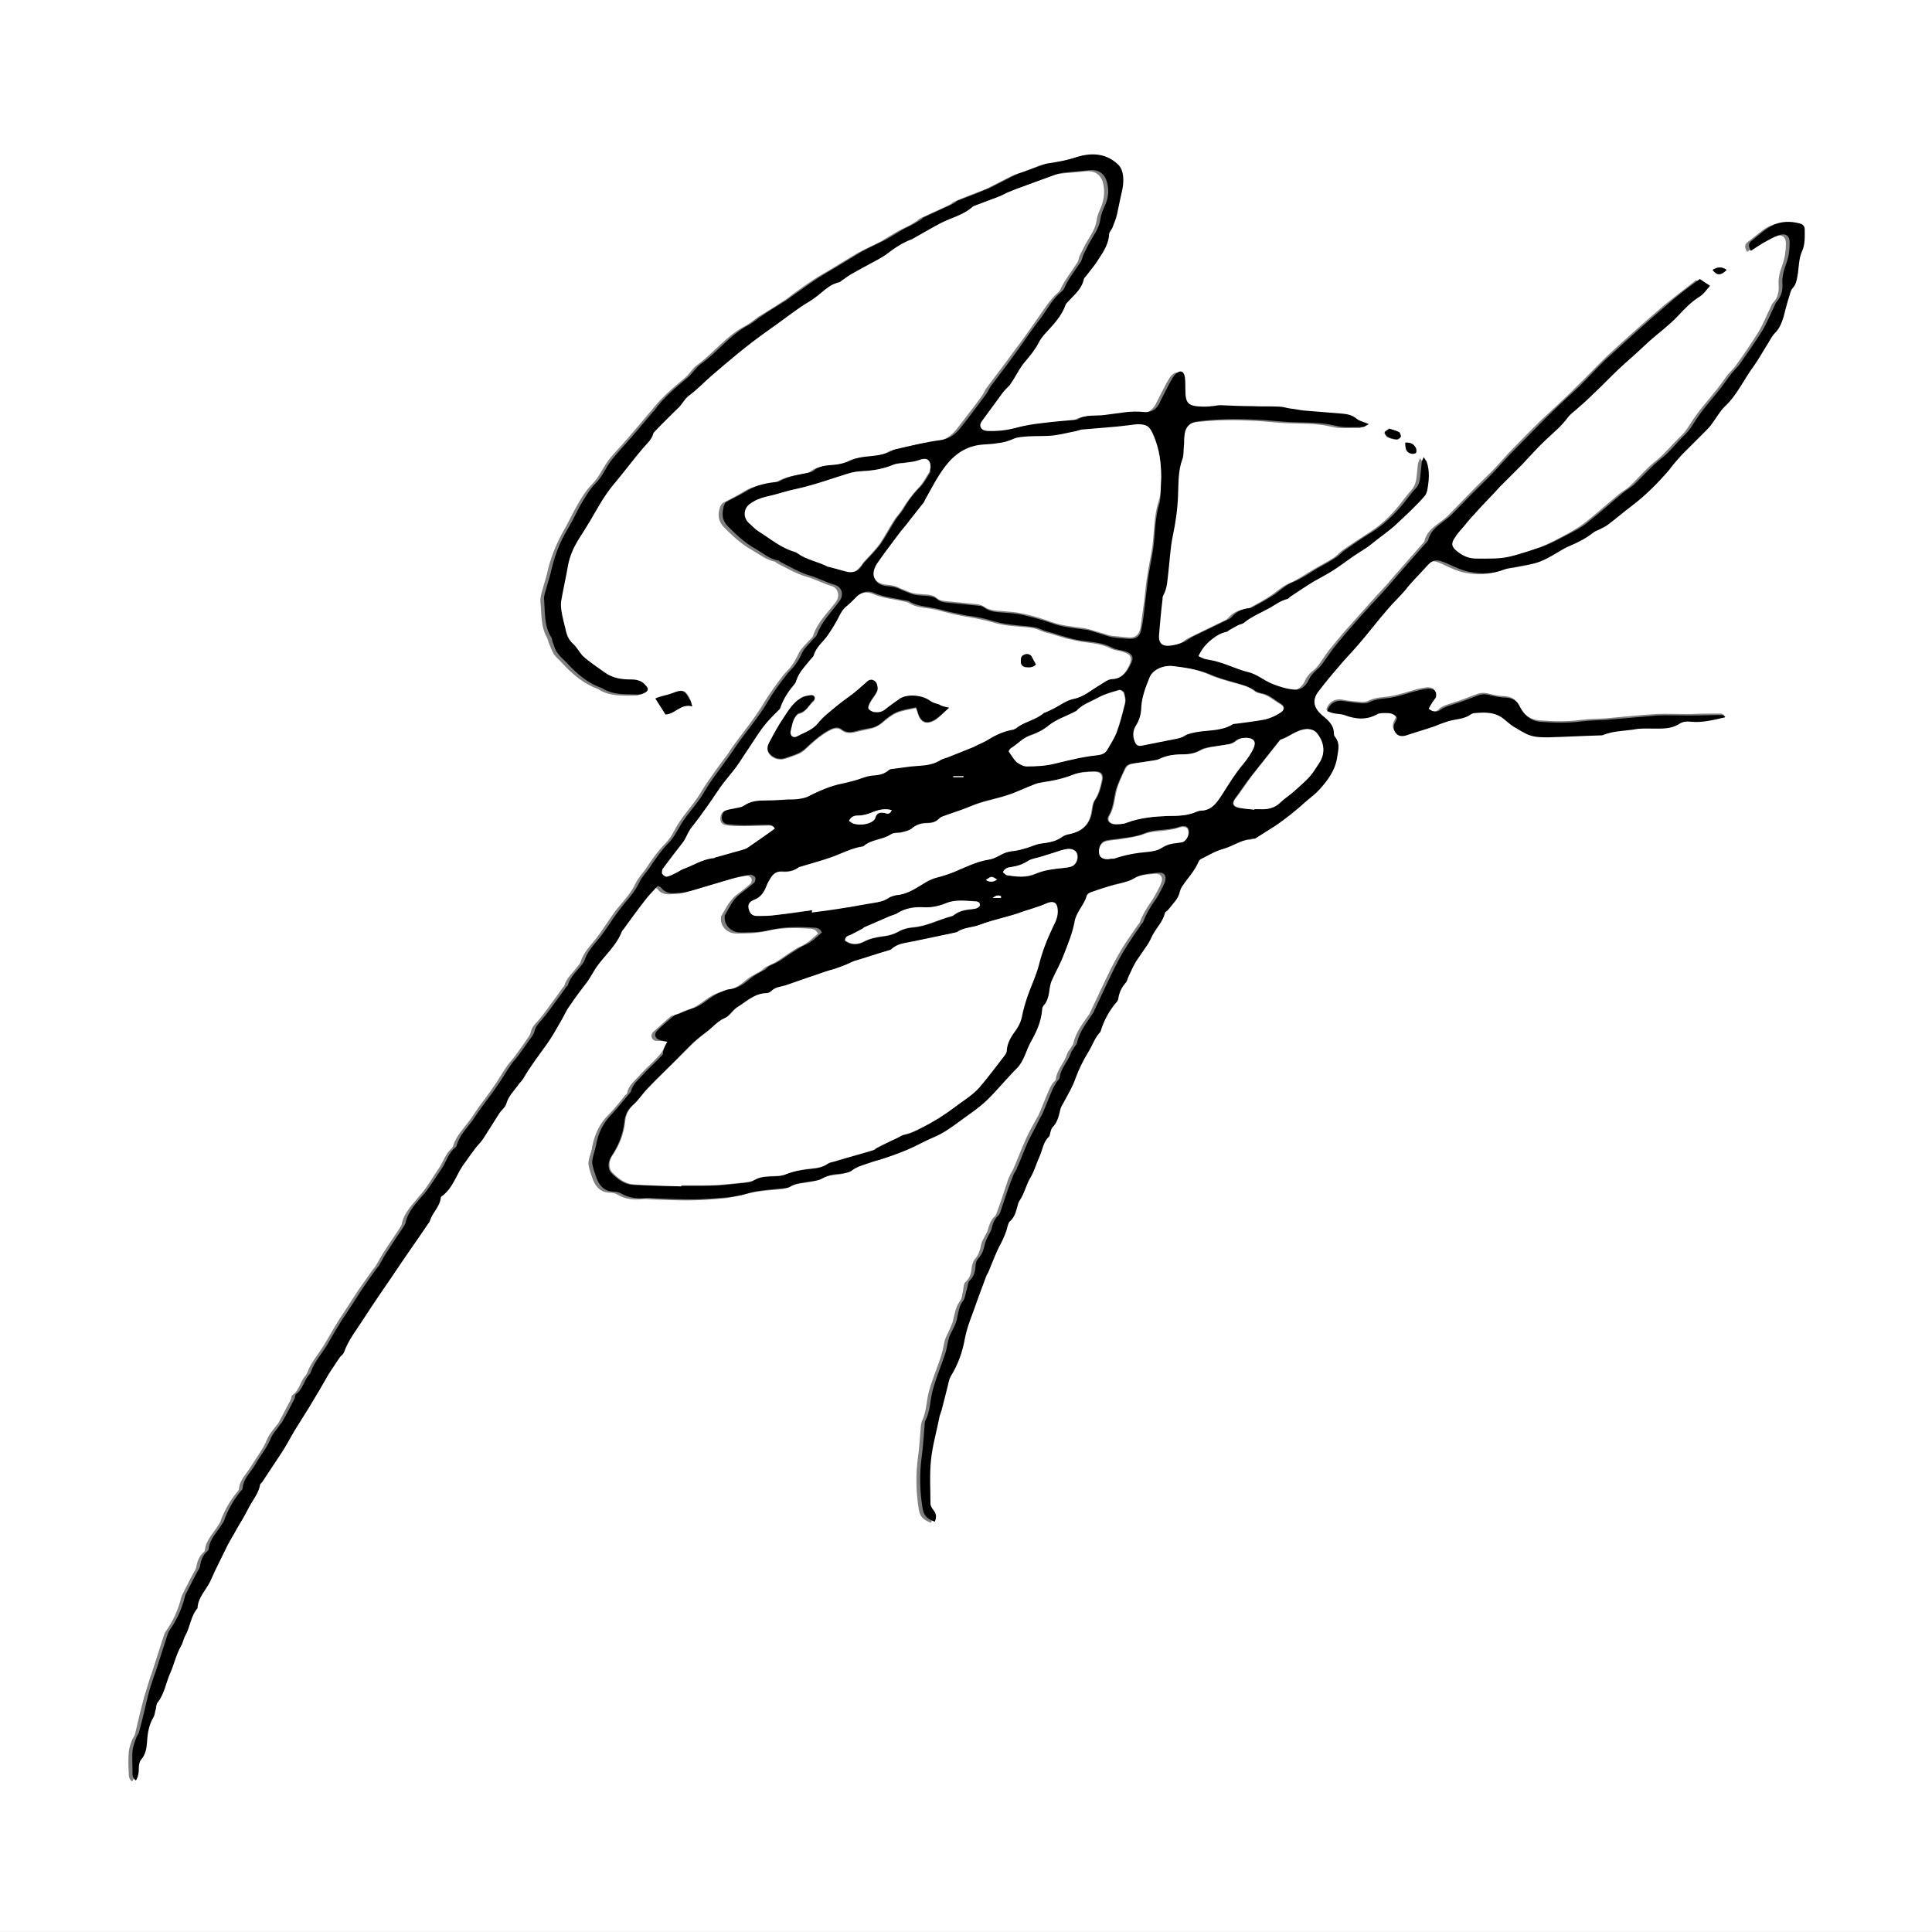 <?xml version="1.0" encoding="utf-8"?>
<!-- Generator: Adobe Illustrator 16.0.0, SVG Export Plug-In . SVG Version: 6.00 Build 0)  -->
<!DOCTYPE svg PUBLIC "-//W3C//DTD SVG 1.1//EN" "http://www.w3.org/Graphics/SVG/1.1/DTD/svg11.dtd">
<svg version="1.1" id="Layer_1" xmlns="http://www.w3.org/2000/svg" xmlns:xlink="http://www.w3.org/1999/xlink" x="0px" y="0px"
	 width="221px" height="221px" viewBox="-11.672 -15.012 221 221" enable-background="new -11.672 -15.012 221 221"
	 xml:space="preserve">
<rect x="-11.672" y="-15.012" width="221" height="221" fill="#808080" stroke="none"/>
<g id="yKwRp1_1_">
	<g>
		<path fill="#FFFFFF" d="M-11.672,205.985c0-73.686,0-147.314,0-221c73.686,0,147.314,0,221,0c0,73.686,0,147.314,0,221
			C135.642,205.985,62.013,205.985-11.672,205.985z M64.678,104.147c-0.334,0.611-0.555,1.166-0.944,1.555
			c-0.722,0.833-1.61,1.555-2.332,2.388c-0.499,0.556-1.166,1.055-1.333,1.888c0,0.111-0.11,0.223-0.222,0.278
			c-0.61,0.777-1.222,1.555-1.943,2.276c-0.999,1-1.555,2.222-1.833,3.609c-0.055,0.5-0.277,1-0.389,1.5
			c-0.055,0.277-0.055,0.555,0,0.776c0.111,0.5,0.278,1,0.445,1.444c0.332,0.888,0.889,1.499,1.887,1.555
			c0.334,0,0.667,0.055,0.945,0.222c0.999,0.611,2.054,0.611,3.109,0.5c0.277,0,0.61,0.056,0.888,0.056
			c1.333,0.056,2.722,0.11,4.054,0.11c1.333,0,2.721-0.11,4.054-0.222c0.556-0.056,1.11-0.167,1.665-0.277
			c0.611-0.111,1.223-0.334,1.833-0.444c0.999-0.167,2.055-0.222,3.054-0.333c0.223,0,0.5-0.056,0.666-0.167
			c0.611-0.389,1.277-0.444,2-0.555c0.555-0.111,1.166-0.111,1.666-0.389c0.666-0.39,1.388-0.5,2.165-0.556
			c0.444-0.056,0.944-0.111,1.276-0.389c0.445-0.333,0.945-0.556,1.444-0.667c0.5-0.166,1-0.388,1.556-0.499
			c1.109-0.277,2.165-0.722,3.275-1.166c1.055-0.389,1.999-1,3.055-1.444c0.943-0.389,1.776-1.055,2.664-1.61
			c1.166-0.833,2.333-1.555,3.332-2.554c1.222-1.166,2.332-2.499,3.499-3.721c0.888-0.888,1.055-2.055,1.609-3.054
			c0.611-1.11,1.167-2.332,1.277-3.609c0-0.167,0.056-0.389,0.167-0.5c0.556-0.61,0.61-1.332,0.722-2.11
			c0.056-0.277,0.111-0.555,0.223-0.776c0.443-1,0.999-2,1.388-2.999c0.444-1.222,0.943-2.443,1.222-3.776
			c0.222-1.166,1.11-1.888,1.388-2.943c0.056-0.167,0.277-0.333,0.5-0.389c0.777-0.278,1.61-0.5,2.388-0.777
			c0.833-0.222,1.777-0.333,2.499-0.777c0.943-0.555,1.888-0.555,2.832-0.667c0.666-0.056,0.999,0.444,0.722,1.055
			c-0.111,0.333-0.277,0.666-0.444,0.944c-0.222,0.389-0.444,0.833-0.722,1.222c-0.556,0.777-1,1.555-1.333,2.443
			c-0.056,0.111-0.166,0.167-0.222,0.277c-0.723,1.055-1.5,2.11-2.11,3.221c-0.722,1.222-1.333,2.554-1.943,3.832
			c-0.444,0.943-0.889,1.888-1.333,2.832c-0.056,0.055-0.056,0.166-0.11,0.222c-0.723,1.055-1.556,2.055-1.833,3.388
			c-0.056,0.166-0.222,0.333-0.333,0.555c-0.167,0.223-0.333,0.444-0.389,0.667c-0.333,0.999-1.166,1.776-1.277,2.831
			c0,0.167-0.222,0.278-0.333,0.444c-0.167,0.223-0.277,0.444-0.389,0.667c-0.444,0.999-0.833,2.055-1.277,3.054
			c-0.056,0.111-0.167,0.277-0.222,0.389c-0.5,0.889-1,1.777-1.389,2.721c-0.444,1-0.833,2.055-1.276,3.055
			c-0.111,0.222-0.223,0.388-0.334,0.61c-0.11,0.277-0.277,0.556-0.333,0.833c-0.389,1.166-0.777,2.388-1.222,3.554
			c-0.056,0.167-0.111,0.277-0.222,0.389c-0.444,0.389-0.611,0.943-0.777,1.499c-0.056,0.277-0.223,0.5-0.333,0.722
			c-0.167,0.334-0.389,0.667-0.445,1.056c-0.11,0.555-0.277,1.11-0.665,1.555c-0.223,0.222-0.334,0.61-0.39,0.889
			c-0.056,0.666-0.166,1.276-0.722,1.776c-0.223,0.167-0.223,0.611-0.277,0.944c-0.111,0.443-0.111,0.943-0.389,1.276
			c-0.444,0.611-0.555,1.333-0.723,2c-0.055,0.389-0.222,0.722-0.389,1.11c-0.166,0.389-0.389,0.776-0.555,1.222
			c-0.166,0.555-0.223,1.11-0.389,1.666c-0.444,1.443-1.055,2.831-1.443,4.22c-0.334,1.166-0.278,2.388-0.834,3.498
			c-0.055,0.166-0.055,0.333-0.11,0.555c-0.111,1.222-0.167,2.388-0.333,3.609c-0.277,2-0.223,3.998,0.111,5.997
			c0.166,0.889,0.666,1.167,1.388,1.444c0.222-0.5,0.111-0.944-0.167-1.333c-0.166-0.222-0.333-0.499-0.333-0.722
			c0-1.666-0.166-3.332,0.056-4.942c0.166-1.721,0.666-3.387,1-5.108c0.055-0.222,0.166-0.444,0.222-0.666
			c0.222-0.889,0.444-1.722,0.667-2.61c0.11-0.443,0.166-0.943,0.389-1.276c0.832-1.333,1.332-2.776,1.609-4.331
			c0.277-1.389,0.889-2.722,1.333-4.109c0.167-0.556,0.389-1.11,0.611-1.666c0.166-0.444,0.332-0.888,0.499-1.333
			c0.056-0.166,0.167-0.388,0.278-0.555c0.444-1.055,0.888-2.166,1.388-3.165c0.333-0.666,0.61-1.277,0.777-1.999
			c0.056-0.222,0.111-0.444,0.277-0.556c0.5-0.444,0.667-1.055,0.833-1.666c0.056-0.277,0.167-0.499,0.277-0.722
			c0.5-0.833,0.723-1.776,1.223-2.609c0.443-0.722,0.666-1.61,1.055-2.443c0.333-0.722,0.389-1.61,1.055-2.221
			c0.111-0.111,0.111-0.334,0.167-0.5c0.056-0.223,0.11-0.444,0.222-0.556c0.556-0.5,0.722-1.222,0.889-1.943
			c0.056-0.333,0.277-0.61,0.389-0.888c0.444-0.944,0.999-1.833,1.388-2.833c0.39-1.055,0.89-2.109,1.5-3.054
			c0.444-0.722,0.666-1.61,1.333-2.221c0.055-0.056,0.055-0.111,0.055-0.167c0.389-1.222,1-2.332,1.833-3.276
			c0.11-0.11,0.166-0.277,0.166-0.388c0.056-0.667,0.333-1.278,0.833-1.777c0.167-0.167,0.167-0.5,0.333-0.722
			c0.278-0.611,0.556-1.222,0.889-1.777c0.389-0.666,0.889-1.277,1.333-1.943c0.222-0.389,0.444-0.777,0.61-1.166
			c0.444-0.833,1.11-1.5,1.333-2.388c0.056-0.167,0.277-0.222,0.389-0.389c0.5-0.667,1.166-1.222,1.332-2.11
			c0.057-0.167,0.111-0.333,0.223-0.5c0.61-0.944,1.443-1.722,1.888-2.832c0.056-0.167,0.223-0.278,0.389-0.389
			c0.833-0.389,1.61-0.833,2.443-1.11c1.222-0.333,2.222-1.166,3.554-1.166c0.056,0,0.111-0.056,0.167-0.056
			c0.722-0.444,1.443-0.889,2.11-1.333c1.332-0.889,2.554-1.888,3.72-2.943c0.5-0.444,1-0.778,1.443-1.277
			c1-1.111,1.833-2.221,2.055-3.776c0.111-0.777,0.333-1.5-0.222-2.221c-0.111-0.111-0.167-0.278-0.167-0.444
			c0-1-0.722-1.555-1.388-2.11c-0.944-0.777-1.111-1.666-0.389-2.665c0.722-0.944,1.443-1.833,2.221-2.721
			c0.722-0.833,1.499-1.61,2.221-2.499c1.167-1.443,2.333-2.887,3.555-4.275c0.61-0.722,1.332-1.333,1.943-2.11
			c0.777-0.944,1.666-1.777,2.442-2.721c0.723-0.833,1.167-0.888,2.222-0.388c0.833,0.388,1.722,0.833,2.609,0.999
			c1.389,0.278,2.776,0.222,4.109-0.277c0.389-0.167,0.889-0.222,1.332-0.278c0.89-0.167,1.833-0.278,2.722-0.611
			c0.944-0.389,1.832-1,2.776-1.499c0.111-0.056,0.223-0.111,0.333-0.167c1.055-0.444,2.11-0.888,2.999-1.666
			c0.166-0.167,0.443-0.222,0.666-0.333c0.389-0.222,0.722-0.388,1.055-0.61c0.889-0.667,1.722-1.388,2.609-2.055
			c1.611-1.222,3.055-2.61,4.331-4.165c0.5-0.555,0.944-1.166,1.444-1.721c0.889-0.889,1.777-1.777,2.665-2.666
			c0.278-0.277,0.5-0.555,0.778-0.888c0.499-0.667,0.888-1.389,1.443-1.944c1.443-1.388,2.221-3.22,3.387-4.72
			c0.5-0.667,0.944-1.444,1.389-2.221c0.333-0.5,0.61-1.055,0.999-1.499c0.556-0.556,0.833-1.222,1-1.944
			c0.222-0.944,0.499-1.832,0.777-2.776c0.056-0.167,0.11-0.277,0.222-0.388c0.444-0.5,0.556-1.111,0.61-1.722
			c0.111-0.833,0.167-1.721,0.445-2.443c0.333-0.833,0.277-1.721,0.333-2.554c0-0.333-0.167-0.555-0.5-0.667
			c-1.11-0.388-2.276-0.277-3.332,0.278c-0.777,0.444-1.443,1.11-2.221,1.666c-0.444,0.333-0.389,0.667-0.111,1.166
			c0.5-0.333,0.889-0.611,1.389-0.889c0.556-0.333,1.166-0.666,1.776-0.888c0.777-0.277,1.277,0,1.277,0.833
			c0,0.777-0.111,1.61-0.389,2.388c-0.278,0.777-0.5,1.499-0.444,2.332c0.056,0.722-0.056,1.443-0.61,1.999
			c-0.167,0.167-0.223,0.389-0.334,0.611c-0.443,0.888-0.833,1.888-1.332,2.721c-0.833,1.333-1.722,2.666-2.665,3.942
			c-0.278,0.389-0.611,0.667-0.889,1c-0.556,0.777-1.11,1.555-1.722,2.277c-0.777,0.944-1.555,1.833-2.221,2.832
			c-0.444,0.667-0.833,1.389-1.444,1.944c-0.943,0.888-1.722,1.888-2.721,2.721c-1.11,0.833-1.999,1.943-3.054,2.943
			c-0.389,0.389-0.889,0.611-1.277,0.944c-1.277,1.055-2.499,2.166-3.775,3.166c-0.611,0.5-1.277,0.888-1.943,1.277
			c-1.167,0.611-2.333,1.277-3.555,1.721c-1.222,0.444-2.442,0.833-3.664,1.111s-2.499,0.222-3.776,0.222
			c-0.833,0-1.61-0.278-2.221-0.833c-0.666-0.555-0.723-0.944-0.223-1.61c0.223-0.333,0.5-0.666,0.778-1
			c0.443-0.555,0.888-1.11,1.388-1.61c0.777-0.833,1.61-1.666,2.388-2.555c0.166-0.222,0.333-0.389,0.556-0.611
			c0.832-0.833,1.721-1.666,2.554-2.554c0.944-0.944,1.777-1.943,2.721-2.832c0.889-0.833,1.833-1.61,2.555-2.609
			c0.222-0.278,0.5-0.5,0.777-0.722c0.556-0.5,1.166-1,1.721-1.555c0.833-0.833,1.611-1.666,2.499-2.443
			c0.889-0.888,1.832-1.721,2.776-2.554c0.5-0.444,0.999-0.944,1.499-1.388c1.056-0.944,2.276-1.777,3.221-2.832
			c0.777-0.833,1.555-1.666,2.555-2.277c0.444-0.277,0.722-0.722,1.166-1.221c-0.444-0.333-0.833-0.555-1.166-0.777
			c-1.277,1-2.443,1.888-3.609,2.832c-2.221,1.888-4.387,3.832-6.497,5.775c-1.222,1.166-2.387,2.443-3.608,3.609
			c-1.333,1.333-2.722,2.609-4.109,3.887c-1.222,1.222-2.443,2.443-3.665,3.72c-0.666,0.722-1.333,1.5-1.999,2.166
			c-0.833,0.833-1.722,1.666-2.555,2.554c-0.777,0.777-1.555,1.61-2.332,2.388c-0.944,0.943-2.388,1.443-2.721,2.998l-0.056,0.056
			c-1.055,1.222-2.165,2.443-3.221,3.665c-0.333,0.389-0.666,0.778-0.999,1.167c-0.777,0.833-1.555,1.666-2.277,2.499
			c-0.776,0.889-1.555,1.721-2.331,2.61c-0.611,0.666-1.167,1.388-1.722,2.054c-0.334,0.389-0.667,0.833-0.944,1.277
			c-0.333,0.444-0.61,0.944-0.999,1.277c-0.5,0.389-0.889,0.777-1.111,1.333c-0.277,0.611-0.889,1.11-1.555,1.11
			c-0.888-0.055-1.776-0.333-2.609-0.666c-0.944-0.389-1.777-1.11-2.721-1.333c-1.223-0.278-2.277-0.778-3.443-1.167
			c-0.499-0.167-0.999-0.167-1.499-0.333c-0.277-0.056-0.5-0.222-0.777-0.333c0.333-0.777,0.723-1.277,1.277-1.722
			c0.61-0.5,1.11-0.944,1.888-1.055c0.111,0,0.222-0.167,0.389-0.222c0.333-0.167,0.666-0.389,1-0.555
			c0.222-0.111,0.499-0.167,0.666-0.278c0.944-0.722,1.999-1.166,2.999-1.721c0.666-0.333,1.221-0.833,1.999-1
			c0.11,0,0.222-0.167,0.332-0.278c0.833-0.555,1.666-1.11,2.555-1.666c0.777-0.445,1.555-0.889,2.333-1.333
			c0.776-0.444,1.443-1,2.221-1.555c0.777-0.5,1.61-0.944,2.276-1.555c0.889-0.777,1.889-1.388,2.776-2.221
			c1.11-1.055,2.221-2.055,3.221-3.221c0.111-0.111,0.166-0.333,0.222-0.5c0.223-1.111,0.333-2.277-0.056-3.387
			c-0.055-0.167-0.166-0.278-0.333-0.5c-0.11,0.278-0.166,0.444-0.222,0.611c-0.056,0.555-0.111,1.055-0.167,1.61
			c-0.055,0.5-0.222,1-0.555,1.388c-0.5,0.555-0.944,1.166-1.389,1.721c-1.055,1.333-2.276,2.443-3.721,3.332
			c-0.943,0.611-1.888,1.222-2.831,1.888c-0.389,0.278-0.722,0.722-1.166,0.944c-0.667,0.444-1.389,0.777-2.11,1.222
			c-0.889,0.5-1.776,1.166-2.721,1.555c-0.944,0.388-1.61,1.11-2.443,1.61c-0.777,0.5-1.61,0.944-2.443,1.388c0,0-0.056,0-0.111,0
			c-0.832,0.056-1.554,0.389-2.109,1.055c-0.111,0.111-0.277,0.222-0.444,0.277c-1.277,0.611-2.609,1.277-3.888,1.888
			c-0.166,0.111-0.388,0.167-0.555,0.333c-0.556,0.445-1.222,0.611-1.943,0.722c-1.111,0.111-1.555-0.277-1.443-1.333
			c0.11-1.333,0.277-2.609,0.388-3.942c0-0.167,0.056-0.389,0.112-0.5c0.443-0.833,0.443-1.721,0.555-2.61
			c0.166-1.388,0.222-2.776,0.5-4.109c0.333-1.555,0.499-3.165,0.61-4.72c0.056-1.388,0.056-2.776,0.5-4.109
			c0.166-0.444,0.111-1,0.166-1.499c0.056-0.333,0-0.722,0.056-1.055c0.111-1.11,0.611-1.666,1.666-1.777
			c2.221-0.278,4.498-0.278,6.774-0.167c1.276,0.055,2.499,0.222,3.775,0.278c1.666,0.055,3.332,0,4.997,0.388
			c1,0.278,2.166,0.111,3.222,0.167c0.166,0,0.333-0.167,0.666-0.333c-0.611-0.222-1.055-0.333-1.389-0.611
			c-0.555-0.5-1.221-0.555-1.943-0.611c-1.388-0.111-2.776-0.222-4.108-0.333c-0.5-0.055-1-0.111-1.5-0.222
			c-0.443-0.056-0.888-0.222-1.332-0.222c-0.999-0.055-2.055-0.055-3.055-0.055c-1.221-0.056-2.442-0.111-3.664-0.111
			c-0.333,0-0.666,0.056-1,0.111c-0.333,0-0.666,0.055-0.999,0.055c-1.722-0.111-1.943-0.389-1.999-2.055
			c0-0.444,0-0.888-0.056-1.333c-0.056-0.611-0.444-0.833-0.944-0.444c-0.333,0.222-0.5,0.666-0.722,0.999
			c-0.277,0.5-0.499,1-0.776,1.5c-0.112,0.222-0.223,0.444-0.334,0.666c-0.389,0.889-1.055,1.388-1.943,1.277
			c-1.499-0.167-2.943,0.167-4.387,0.333c-1.055,0.111-2.221-0.167-3.221,0.555c0,0-0.056,0-0.11,0
			c-1.333,0.111-2.61,0.222-3.943,0.389c-0.999,0.111-1.999,0.277-2.998,0.555c-1.11,0.333-2.166,0.389-3.276,0.333
			c-0.666,0-0.944-0.555-0.61-1.055c0.777-1.111,1.61-2.221,2.442-3.332c0.223-0.333,0.556-0.556,0.777-0.833
			c0.167-0.222,0.334-0.444,0.444-0.667c0.444-0.722,0.833-1.499,1.389-2.11c0.61-0.667,1.11-1.333,1.499-2.11
			c0.167-0.333,0.389-0.61,0.611-0.888c0.943-1.055,1.943-1.999,2.442-3.387c0.056-0.167,0.223-0.278,0.334-0.444
			c0.666-0.777,1.554-1.444,1.776-2.554c0.056-0.167,0.223-0.278,0.333-0.444c0.444-0.611,0.944-1.222,1.389-1.888
			c0.555-0.888,1.11-1.721,1.165-2.776c0-0.277,0.278-0.5,0.39-0.777c0.166-0.444,0.389-0.944,0.5-1.443
			c0.166-0.722,0.277-1.388,0.443-2.11c0.223-0.833,0.333-1.721,0.223-2.61c-0.056-0.444-0.277-0.833-0.666-1.166
			c-1.389-1.166-3.055-1.221-4.609-0.722c-1.11,0.333-2.165,0.555-3.331,0.722c-0.389,0.056-0.778,0.222-1.166,0.389
			c-0.5,0.167-1,0.389-1.5,0.556c-0.333,0.111-0.722,0.222-1.055,0.388c-1,0.5-1.943,1-2.943,1.5c-0.055,0-0.11,0-0.167,0.056
			c-1.165,0.444-2.332,0.888-3.498,1.388c-0.11,0.056-0.166,0.167-0.277,0.222c-0.277,0.167-0.5,0.277-0.777,0.389
			c-0.943,0.444-1.832,0.833-2.776,1.277c-0.11,0.056-0.222,0.167-0.333,0.278c-0.277,0.167-0.555,0.333-0.833,0.5
			c-0.389,0.222-0.833,0.389-1.222,0.611c-0.722,0.389-1.389,0.833-2.055,1.222c-0.943,0.5-1.888,0.888-2.775,1.388
			c-0.945,0.556-1.889,1.166-2.832,1.721c-0.611,0.389-1.277,0.722-1.943,1.167c-0.777,0.5-1.555,1.055-2.333,1.61
			c-0.444,0.333-0.888,0.722-1.388,1c-0.889,0.611-1.832,1.166-2.721,1.721c-0.556,0.389-1.056,0.833-1.611,1.11
			c-2.109,1.111-3.553,3.054-5.441,4.442c-0.555,0.389-0.889,1.055-1.443,1.499c-1.389,1.166-2.776,2.333-3.887,3.832
			c-0.056,0.056-0.111,0.056-0.111,0.111c-0.833,1-1.666,1.944-2.499,2.943c-0.333,0.333-0.61,0.722-0.943,1.055
			c-0.444,0.5-0.944,0.999-1.333,1.555c-0.611,0.833-1,1.832-1.777,2.61c-0.777,0.777-1.332,1.721-1.887,2.721
			c-0.5,0.889-0.889,1.777-1.389,2.609c-0.777,1.388-1.389,2.832-1.777,4.387c-0.166,0.833-0.443,1.61-0.666,2.443
			c-0.111,0.389-0.223,0.833-0.223,1.222c0.167,1.388,0,2.888,0.777,4.22c0.111,0.222,0.111,0.444,0.223,0.667
			c0.166,0.388,0.333,0.833,0.555,1.221c0.278,0.389,0.667,0.667,1,1.055c1.166,1.277,2.443,2.332,4.109,2.943
			c0.055,0,0.055,0,0.055,0.056c1.333,0.777,2.777,0.666,4.221,0.666c0.166,0,0.333-0.055,0.5-0.167
			c0.5-0.222,0.555-0.5,0.166-0.888c-0.443-0.444-1.055-0.611-1.61-0.667c-1.11-0.055-2.11-0.167-3.109-0.833
			c-0.833-0.611-1.722-1.167-2.499-1.888c-0.443-0.389-0.722-0.944-1.11-1.388c-0.499-0.5-0.666-1.055-0.833-1.666
			c-0.166-0.666-0.333-1.277-0.443-1.943c-0.057-0.389-0.111-0.833-0.057-1.222c0.223-1.333,0.556-2.721,0.777-4.054
			c0.223-1.277,0.723-2.332,1.444-3.387c0.722-1.166,1.444-2.333,2.11-3.499c0.443-0.777,0.943-1.499,1.499-2.221
			c0.167-0.222,0.389-0.444,0.556-0.666c0.999-1.277,1.998-2.554,3.054-3.776c0.444-0.5,0.944-0.944,1.11-1.61
			c0.056-0.111,0.166-0.278,0.277-0.333c0.889-0.889,1.833-1.777,2.721-2.721c0.445-0.444,0.723-0.999,1.166-1.333
			c0.889-0.611,1.611-1.444,2.389-2.11c2.109-1.832,4.164-3.665,6.496-5.219c1.277-0.889,2.499-1.833,3.776-2.721
			c0.61-0.389,1.222-0.777,1.776-1.167c0.833-0.666,1.555-1.443,2.609-1.666c0.223-0.056,0.389-0.278,0.611-0.389
			c0.223-0.167,0.5-0.389,0.723-0.5c0.721-0.389,1.443-0.833,2.221-1.221c0.61-0.333,1.277-0.667,1.832-1.055
			c0.944-0.667,1.889-1.388,2.998-1.777c0.167-0.056,0.278-0.111,0.389-0.222c0.944-0.5,1.833-1.055,2.777-1.555
			c1.277-0.666,2.721-0.943,3.775-1.943c0.055-0.055,0.167-0.055,0.223-0.111c0.999-0.389,1.943-0.722,2.942-1.11
			c0.222-0.111,0.444-0.222,0.666-0.333c0.389-0.167,0.833-0.389,1.222-0.5c1.388-0.5,2.776-1,4.109-1.5
			c0.389-0.167,0.777-0.277,1.222-0.333c0.999-0.111,1.999-0.167,2.942-0.278c1-0.111,1.722,0.333,1.999,1.277
			c0.223,0.889,0.167,1.777-0.166,2.665c-0.222,0.556-0.5,1.111-0.555,1.666c-0.167,1.055-0.778,1.833-1.278,2.721
			c-0.222,0.444-0.443,0.889-0.665,1.333c-0.112,0.222-0.112,0.555-0.278,0.777c-0.667,1.055-1.443,1.999-1.943,3.109
			c-0.056,0.111-0.167,0.222-0.277,0.333c-0.944,0.833-1.556,1.888-2.277,2.888c-0.889,1.277-1.776,2.554-2.721,3.776
			c-1,1.388-2.055,2.776-3.109,4.165c-0.222,0.277-0.334,0.611-0.556,0.944c-0.833,1.166-1.722,2.277-2.609,3.443
			c-0.667,0.888-1.333,1.61-2.61,1.777c-1.721,0.222-3.442,0.667-5.164,1.055c-0.11,0-0.166,0.056-0.277,0.111
			c-0.943,0.555-2.055,0.667-3.109,0.722c-0.555,0.056-1.11,0.111-1.555,0.389c-0.723,0.333-1.389,0.5-2.166,0.555
			s-1.555,0.111-2.221,0.667c-0.166,0.111-0.389,0.167-0.556,0.222c-1.11,0.167-2.276,0.333-3.276,0.944
			c-0.11,0.056-0.222,0.056-0.332,0.111c-1.167,0.167-2.332,0.333-3.332,0.944c-0.777,0.5-1.61,0.888-2.443,1.333
			c-0.166,0.111-0.277,0.333-0.334,0.5c-0.277,0.833-0.221,1.61,0.5,2.332c0.944,0.944,1.889,1.833,3.055,2.499
			c0.889,0.5,1.666,1.166,2.721,1.388c0.056,0,0.166,0.111,0.223,0.167c1.109,0.555,2.221,1.222,3.387,1.555
			c1,0.277,1.888,0.777,2.832,1.055c0.832,0.222,1.055,1.166,0.5,1.888c-0.944,1.222-2.055,2.277-2.555,3.776
			c-0.056,0.222-0.277,0.389-0.444,0.555c-0.444,0.5-0.944,0.944-1.222,1.5c-0.277,0.611-0.611,1.222-1.055,1.722
			c-0.277,0.333-0.611,0.61-0.833,0.943c-0.722,0.944-1.444,1.944-2.055,2.943c-1.11,1.888-2.499,3.498-3.72,5.22
			c-0.223,0.333-0.445,0.722-0.723,1.055c-0.555,0.722-1.11,1.5-1.609,2.221c-0.445,0.611-0.889,1.277-1.277,1.943
			c-0.889,1.444-2.11,2.61-2.888,4.109c-0.278,0.556-0.667,1.167-1.11,1.61c-0.889,0.889-1.555,1.888-2.222,2.888
			c-0.389,0.555-0.888,1.055-1.166,1.666c-0.444,0.944-1.11,1.721-1.776,2.499c-0.445,0.5-0.834,1.055-1.166,1.555
			c-0.5,0.722-1,1.5-1.555,2.221c-0.667,0.833-1.444,1.61-1.777,2.666c-0.056,0.167-0.167,0.333-0.277,0.444
			c-0.556,0.777-1.333,1.389-1.611,2.332c-0.055,0.111-0.166,0.167-0.222,0.277c-0.222,0.334-0.444,0.611-0.666,0.944
			c-0.722,0.944-1.333,1.889-2.11,2.776c-0.389,0.389-0.722,0.777-0.833,1.333c-0.056,0.222-0.167,0.389-0.277,0.556
			c-0.5,0.722-0.999,1.443-1.499,2.109c-0.277,0.389-0.611,0.722-0.889,1.11c-0.555,0.778-1,1.611-1.555,2.388
			c-0.556,0.833-1.166,1.61-1.777,2.443c-0.389,0.556-0.722,1.111-1.11,1.61c-0.666,0.889-1.443,1.666-1.776,2.776
			c-0.057,0.111-0.111,0.223-0.167,0.277c-0.722,0.611-0.944,1.556-1.499,2.333c-0.666,0.943-1.222,1.999-2,2.887
			c-0.888,1.111-1.943,2.055-2.221,3.498c-0.055,0.167-0.166,0.278-0.222,0.39c-0.556,0.888-1.166,1.721-1.722,2.609
			c-0.389,0.556-0.666,1.166-1.055,1.777c-0.111,0.166-0.277,0.333-0.389,0.499c-0.444,0.611-0.889,1.277-1.333,1.889
			c-0.61,0.888-1.165,1.776-1.776,2.72c-0.389,0.556-0.777,1.167-1.111,1.722c-0.499,0.833-0.943,1.666-1.443,2.443
			c-0.611,0.944-1.332,1.777-1.721,2.832c-0.057,0.111-0.111,0.277-0.223,0.389c-0.611,0.666-0.666,1.666-1.499,2.222
			c-0.111,0.055-0.111,0.333-0.167,0.499c-0.5,0.889-0.943,1.832-1.443,2.722c-0.056,0.11-0.166,0.166-0.223,0.277
			c-0.389,0.499-0.832,0.999-1.055,1.555c-0.444,1.11-1.166,1.999-1.777,2.998c-0.499,0.889-1.332,1.555-1.443,2.666
			c0,0.11-0.111,0.277-0.223,0.389c-0.777,0.943-1.388,1.999-1.832,3.164c-0.055,0.223-0.166,0.39-0.277,0.556
			c-0.555,0.944-1.443,1.722-1.555,2.888c0,0.056-0.056,0.166-0.111,0.222c-0.555,0.444-0.777,1.111-0.889,1.777
			c-0.055,0.222-0.222,0.444-0.332,0.666c-0.167,0.334-0.334,0.611-0.5,0.944c-0.167,0.389-0.389,0.722-0.556,1.11
			c-0.111,0.223-0.278,0.5-0.333,0.722c-0.334,1.389-0.943,2.721-1.777,3.887c-0.111,0.167-0.166,0.334-0.222,0.5
			c-0.444,1.389-0.889,2.776-1.333,4.165c-0.056,0.222-0.166,0.389-0.222,0.61c-0.222,0.723-0.444,1.444-0.667,2.166
			c-0.389,1.443-0.722,2.831-1.055,4.275c-0.056,0.222-0.223,0.444-0.333,0.667c-0.167,0.443-0.333,0.888-0.389,1.388
			c-0.056,0.777-0.056,1.555,0,2.332c0,0.389,0,0.777,0.389,1.055c0.277-0.443,0.333-0.888,0.333-1.388c0-0.333,0-0.722,0.223-0.944
			c0.555-0.61,0.666-1.332,0.722-2.11c0.056-0.943,0.222-1.888,0.722-2.776c0.166-0.277,0.166-0.61,0.277-0.943
			c0.056-0.278,0.056-0.556,0.223-0.777c0.777-1,0.943-2.277,1.443-3.388c0.444-0.999,0.666-2.109,1.222-3.054
			c0.222-0.389,0.278-0.833,0.499-1.222c0.557-1,0.611-2.222,1.389-3.109c0,0,0-0.056,0-0.111c0.166-1.166,0.944-1.999,1.443-2.942
			c0.223-0.39,0.389-0.778,0.556-1.222c0.5-1,0.944-1.999,1.444-2.943c0.166-0.333,0.389-0.666,0.555-0.999
			c0.166-0.278,0.277-0.556,0.444-0.778c0.499-0.832,0.999-1.721,1.444-2.554c0.443-0.889,1.109-1.61,1.276-2.609
			c0-0.111,0.167-0.223,0.278-0.333c0.722-1.111,1.499-2.166,2.165-3.276c0.556-0.833,0.999-1.722,1.499-2.555
			c0.556-0.889,1.111-1.776,1.666-2.665c0.722-1.277,1.5-2.499,2.221-3.776c0.057-0.056,0.057-0.111,0.111-0.166
			c0.223-0.389,0.444-0.778,0.723-1.111c0.166-0.222,0.332-0.499,0.499-0.722c0.167-0.166,0.333-0.333,0.444-0.555
			c0.444-1.444,1.389-2.555,2.221-3.776c1.277-1.999,2.666-3.998,3.998-5.941c1.111-1.666,2.277-3.276,3.388-4.942
			c0.056-0.11,0.167-0.277,0.222-0.389c0.277-0.888,1.111-1.555,1.222-2.554c0-0.111,0.111-0.223,0.222-0.277
			c1.277-0.944,1.611-2.555,2.555-3.776c0.389-0.5,0.777-1.055,1.166-1.61c0.334-0.389,0.666-0.777,0.944-1.166
			c0.61-0.944,1.222-1.888,1.833-2.888c0.222-0.389,0.666-0.666,0.777-1.055c0.277-0.833,0.832-1.443,1.332-2.11
			c0.166-0.277,0.444-0.499,0.611-0.776c0.777-1.444,1.776-2.722,2.775-4.055c0.5-0.722,0.944-1.498,1.389-2.276
			c0.389-0.666,0.666-1.333,1.11-1.943c0.667-0.999,1.444-1.888,2.11-2.888c0.389-0.499,0.666-1.055,1-1.61
			c0.943-1.333,2.275-2.443,2.887-4.054c0.056-0.055,0.111-0.111,0.167-0.222c0.777-1.055,1.555-2.166,2.388-3.221
			c0.5-0.611,1.055-1.221,1.555-1.776c0.166,0.111,0.333,0.167,0.389,0.222c0.389,0.556,0.943,0.667,1.609,0.611
			c0.39-0.056,0.777,0,1.167-0.111c0.722-0.167,1.443-0.389,2.165-0.611c1-0.278,2-0.611,2.998-0.889
			c0.723-0.222,1.5-0.388,2.277-0.5c0.167-0.056,0.5,0.167,0.555,0.333c0.057,0.167,0,0.5-0.166,0.611
			c-0.555,0.5-1.11,0.889-1.666,1.333c-0.777,0.667-1.166,1.555-1.666,2.388c0,0,0,0.056,0,0.111
			c-0.111,0.944,0.666,1.832,1.777,1.832c1.11,0,2.221,0,3.387-0.277c1.611-0.389,3.276-0.389,4.942-0.278
			c0.389,0,0.777,0.111,0.999,0.555c-0.61,0.5-1.166,1.111-1.943,1.444c-0.443,0.167-0.889,0.5-1.332,0.777
			c-0.611,0.389-1.222,0.889-1.889,1.222c-0.443,0.222-0.888,0.333-1.221,0.722c-0.167,0.166-0.445,0.277-0.667,0.389
			c-0.333,0.223-0.722,0.389-1.055,0.666c-0.722,0.611-1.444,1.166-2.443,1.277c-0.333,0.056-0.667,0.223-0.999,0.333
			c-1.222,0.444-2.055,1.555-3.332,1.888c-0.5,0.167-1,0.39-1.499,0.611c-0.167,0.056-0.39,0.056-0.5,0.167
			c-0.667,0.555-1.277,1.166-1.943,1.721c-0.389,0.389-0.278,0.889,0.222,1.056C63.957,104.037,64.234,104.092,64.678,104.147z
			 M151.746,66.056c0.277-0.555,0.611-1,0.722-1.444c0.167-0.722-0.222-1.055-0.943-1c-0.39,0.056-0.778,0.111-1.167,0.222
			c-0.999,0.278-1.943,0.611-2.942,0.777c-0.889,0.167-1.777,0.111-2.61,0.555c-0.222,0.111-0.555,0.111-0.777,0.111
			c-0.722-0.056-1.499-0.111-2.221-0.277c-0.777-0.111-1.499,0.277-1.777,1.166c0.278,0.111,0.611,0.222,0.889,0.277
			c0.334,0.056,0.722,0.056,1.056,0.167c1.276,0.5,2.554,0.555,3.831-0.111c0.277-0.167,0.666-0.111,0.943-0.111
			c0.5,0,0.944,0.056,1.277,0.556c-0.056,0.167-0.166,0.333-0.222,0.5c-0.277,0.5-0.167,0.944,0.166,1.333
			c0.333,0.389,0.833,0.278,1.277,0.111c0.722-0.222,1.444-0.444,2.11-0.667c0.333-0.111,0.666-0.222,1-0.333
			c0.499-0.167,0.998-0.389,1.498-0.556c0.889-0.222,1.833-0.222,2.666-0.833c0.11-0.111,0.277-0.111,0.443-0.111
			c1.223-0.111,2.389-0.111,3.388,0.777c0.334,0.278,0.611,0.556,0.999,0.777c0.611,0.389,1.223,0.833,1.889,1
			c0.666,0.222,1.388,0.222,2.054,0.222c2-0.055,3.999-0.111,5.998-0.222c0.11,0,0.222,0,0.333-0.056
			c1.11-0.444,2.276-0.444,3.442-0.611c0.777-0.111,1.555-0.111,2.332-0.111c1,0,1.999,0,2.943-0.555
			c0.389-0.222,0.944-0.222,1.388-0.222c1.333,0.111,2.555-0.277,3.776-0.5c0,0,0-0.056,0.055-0.111
			c-0.11-0.055-0.277-0.167-0.388-0.167c-1.166,0-2.276,0-3.443,0.056c-0.277,0-0.555,0-0.776,0c-1.056,0-2.111-0.056-3.166,0
			c-1.943,0.111-3.887,0.333-5.83,0.5c-0.944,0.056-1.888,0.056-2.776,0.167c-1.61,0.223-3.165,0.167-4.775,0.056
			c-1.166-0.111-1.889-0.777-2.332-1.721c-0.39-0.777-0.944-1-1.722-1.055c-0.499,0-0.999-0.111-1.499-0.222
			c-0.556-0.166-1.056-0.222-1.61,0c-0.944,0.333-1.832,0.722-2.776,1c-0.5,0.167-0.999,0.278-1.444,0.611
			C152.634,66.5,152.19,66.444,151.746,66.056z M67.51,65.778c-0.111-0.389-0.167-0.667-0.277-0.889c-0.5-1-0.834-1.055-1.889-0.666
			c-0.333,0.166-0.722,0.222-1.11,0.333c-0.277,0.056-0.556,0.167-0.888,0.278c0.443,0.667,0.832,1.277,1.166,1.833
			C65.567,66.667,66.177,65.445,67.51,65.778z M147.248,34.016c-0.166,0.111-0.443,0.222-0.555,0.444
			c-0.057,0.111,0.166,0.444,0.333,0.555c0.333,0.167,0.666,0.222,1.055,0.278c0.167,0,0.444-0.167,0.444-0.333
			c0.056-0.166-0.056-0.444-0.223-0.5C148.081,34.238,147.692,34.183,147.248,34.016z M149.081,35.626
			c0,0.888,0.166,1.166,0.722,1.222c0.166,0,0.389,0,0.5-0.111c0.055-0.111,0.055-0.333,0-0.5
			C150.08,35.793,149.691,35.571,149.081,35.626z M185.839,15.859c-0.555-0.389-1.055-0.333-1.61,0
			C184.729,16.525,185.173,16.525,185.839,15.859z"/>
		<path d="M64.678,104.147c-0.444-0.11-0.722-0.11-0.944-0.222c-0.499-0.167-0.61-0.667-0.222-1.056
			c0.611-0.61,1.277-1.166,1.943-1.721c0.111-0.111,0.333-0.111,0.5-0.167c0.5-0.222,0.999-0.444,1.499-0.61
			c1.276-0.333,2.11-1.444,3.331-1.888c0.334-0.111,0.667-0.334,1-0.334c1-0.111,1.721-0.666,2.443-1.276
			c0.333-0.278,0.666-0.444,1.055-0.667c0.223-0.166,0.5-0.222,0.666-0.389c0.334-0.389,0.777-0.5,1.223-0.722
			c0.666-0.333,1.221-0.833,1.887-1.222c0.445-0.277,0.834-0.555,1.333-0.777c0.778-0.333,1.333-0.888,1.944-1.444
			c-0.223-0.5-0.611-0.555-1-0.555c-1.666-0.111-3.332-0.111-4.941,0.278c-1.166,0.277-2.277,0.277-3.388,0.277
			c-1.056,0-1.888-0.888-1.776-1.833c0-0.055,0-0.055,0-0.111c0.5-0.833,0.888-1.777,1.665-2.388
			c0.556-0.444,1.166-0.888,1.666-1.333c0.167-0.111,0.222-0.444,0.167-0.611c-0.056-0.167-0.389-0.333-0.556-0.333
			c-0.777,0.111-1.555,0.277-2.276,0.5c-1,0.278-2,0.611-2.998,0.889c-0.723,0.222-1.444,0.444-2.166,0.61
			c-0.389,0.111-0.777,0.056-1.166,0.111c-0.611,0.056-1.166-0.056-1.61-0.611c-0.056-0.111-0.167-0.111-0.39-0.222
			c-0.555,0.611-1.109,1.166-1.554,1.777c-0.833,1.055-1.61,2.166-2.388,3.221c-0.057,0.056-0.111,0.111-0.167,0.222
			c-0.61,1.61-1.943,2.721-2.888,4.054c-0.333,0.499-0.666,1.11-0.999,1.609c-0.722,0.944-1.444,1.889-2.11,2.888
			c-0.444,0.611-0.722,1.333-1.11,1.943c-0.444,0.778-0.889,1.555-1.388,2.277c-0.944,1.332-1.944,2.609-2.777,4.054
			c-0.166,0.277-0.443,0.499-0.61,0.776c-0.5,0.667-1.11,1.278-1.333,2.111c-0.111,0.388-0.555,0.722-0.777,1.055
			c-0.611,0.943-1.221,1.943-1.832,2.887c-0.277,0.444-0.666,0.778-0.944,1.166c-0.388,0.5-0.777,1.056-1.166,1.61
			c-0.944,1.166-1.276,2.776-2.554,3.776c-0.111,0.056-0.223,0.166-0.223,0.277c-0.111,0.999-0.943,1.666-1.221,2.555
			c-0.057,0.167-0.111,0.277-0.223,0.389c-1.111,1.665-2.277,3.276-3.387,4.941c-1.333,1.999-2.722,3.942-3.998,5.942
			c-0.777,1.222-1.723,2.387-2.222,3.775c-0.056,0.223-0.278,0.389-0.444,0.556c-0.166,0.222-0.333,0.499-0.5,0.722
			c-0.222,0.389-0.5,0.722-0.722,1.11c-0.056,0.056-0.056,0.111-0.11,0.166c-0.723,1.278-1.444,2.499-2.222,3.776
			c-0.556,0.889-1.11,1.776-1.665,2.665c-0.5,0.833-0.945,1.722-1.5,2.555c-0.722,1.11-1.443,2.166-2.166,3.276
			c-0.055,0.111-0.222,0.222-0.277,0.333c-0.166,0.999-0.833,1.776-1.277,2.609c-0.443,0.889-0.943,1.722-1.443,2.555
			c-0.166,0.277-0.277,0.555-0.444,0.777c-0.167,0.333-0.389,0.666-0.556,0.999c-0.499,1-0.943,1.943-1.443,2.943
			c-0.166,0.389-0.389,0.833-0.555,1.222c-0.5,0.999-1.333,1.776-1.444,2.942c0,0.056,0,0.056,0,0.111
			c-0.777,0.889-0.833,2.11-1.388,3.11c-0.223,0.388-0.277,0.832-0.5,1.221c-0.556,0.944-0.777,2.055-1.222,3.054
			c-0.499,1.111-0.667,2.389-1.444,3.388c-0.166,0.167-0.166,0.5-0.222,0.777c-0.11,0.333-0.11,0.666-0.277,0.944
			c-0.5,0.833-0.667,1.776-0.722,2.776c-0.056,0.777-0.167,1.499-0.723,2.109c-0.166,0.223-0.222,0.611-0.222,0.944
			c0,0.5-0.056,0.944-0.333,1.388c-0.444-0.277-0.389-0.722-0.389-1.055c0-0.777-0.056-1.555,0-2.332
			c0.055-0.444,0.223-0.944,0.389-1.388c0.056-0.223,0.222-0.444,0.333-0.667c0.389-1.443,0.722-2.831,1.056-4.275
			c0.166-0.722,0.443-1.443,0.666-2.165c0.055-0.223,0.166-0.389,0.222-0.611c0.444-1.389,0.889-2.776,1.333-4.165
			c0.055-0.166,0.111-0.333,0.222-0.499c0.833-1.166,1.444-2.499,1.777-3.887c0.056-0.278,0.222-0.5,0.333-0.723
			c0.166-0.388,0.389-0.722,0.555-1.11c0.167-0.333,0.334-0.61,0.5-0.943c0.111-0.223,0.277-0.389,0.334-0.667
			c0.11-0.722,0.332-1.333,0.888-1.776c0.056-0.056,0.111-0.167,0.111-0.223c0.111-1.166,0.999-1.943,1.555-2.887
			c0.111-0.167,0.222-0.334,0.277-0.556c0.444-1.166,1.056-2.221,1.833-3.165c0.111-0.111,0.222-0.223,0.222-0.389
			c0.111-1.11,0.944-1.777,1.444-2.666c0.555-0.999,1.332-1.888,1.776-2.998c0.222-0.556,0.722-1.055,1.056-1.555
			c0.055-0.111,0.166-0.166,0.222-0.277c0.499-0.889,0.999-1.833,1.444-2.722c0.055-0.166,0.055-0.443,0.166-0.499
			c0.777-0.556,0.889-1.555,1.499-2.222c0.11-0.11,0.167-0.222,0.222-0.389c0.389-1.055,1.111-1.888,1.722-2.831
			c0.5-0.833,0.944-1.666,1.444-2.443c0.332-0.611,0.777-1.166,1.109-1.722c0.611-0.889,1.166-1.833,1.777-2.721
			c0.444-0.667,0.889-1.277,1.333-1.889c0.11-0.166,0.277-0.333,0.389-0.499c0.333-0.611,0.666-1.222,1.055-1.777
			c0.556-0.888,1.11-1.721,1.722-2.609c0.056-0.111,0.166-0.278,0.223-0.389c0.277-1.444,1.332-2.443,2.221-3.499
			c0.722-0.888,1.332-1.943,1.999-2.887c0.499-0.777,0.722-1.722,1.499-2.332c0.111-0.056,0.166-0.167,0.166-0.277
			c0.334-1.111,1.111-1.889,1.777-2.776c0.389-0.556,0.723-1.111,1.11-1.61c0.61-0.833,1.222-1.611,1.777-2.444
			c0.556-0.776,0.999-1.609,1.555-2.387c0.277-0.39,0.61-0.723,0.888-1.111c0.5-0.722,1-1.388,1.5-2.109
			c0.111-0.167,0.223-0.333,0.277-0.556c0.111-0.555,0.5-0.944,0.833-1.333c0.777-0.888,1.388-1.832,2.11-2.776
			c0.222-0.333,0.444-0.61,0.666-0.943c0.056-0.111,0.223-0.167,0.223-0.277c0.277-0.944,1.055-1.61,1.609-2.333
			c0.111-0.167,0.223-0.278,0.278-0.444c0.333-1.055,1.11-1.833,1.776-2.665c0.556-0.722,1.055-1.444,1.555-2.221
			c0.389-0.555,0.777-1.055,1.166-1.555c0.667-0.777,1.333-1.555,1.777-2.499c0.277-0.611,0.777-1.111,1.166-1.666
			c0.666-0.999,1.389-2.054,2.221-2.887c0.445-0.444,0.777-1.055,1.111-1.61c0.777-1.499,2.055-2.666,2.887-4.109
			c0.389-0.667,0.834-1.333,1.277-1.944c0.555-0.777,1.111-1.499,1.611-2.221c0.221-0.333,0.499-0.666,0.721-1.055
			c1.223-1.777,2.666-3.387,3.721-5.22c0.611-1.055,1.332-1.999,2.055-2.943c0.222-0.333,0.555-0.611,0.832-0.944
			c0.445-0.5,0.777-1.111,1.056-1.722c0.277-0.555,0.833-0.999,1.222-1.499c0.166-0.167,0.389-0.333,0.444-0.555
			c0.556-1.5,1.665-2.554,2.554-3.776c0.556-0.722,0.334-1.61-0.5-1.888c-0.998-0.277-1.887-0.777-2.831-1.055
			c-1.167-0.333-2.276-1-3.388-1.555c-0.055-0.055-0.166-0.111-0.222-0.167c-1.056-0.167-1.833-0.888-2.721-1.388
			c-1.167-0.667-2.11-1.555-3.054-2.499c-0.723-0.722-0.723-1.444-0.5-2.333c0.055-0.167,0.166-0.444,0.333-0.5
			c0.777-0.444,1.666-0.833,2.443-1.333c1.055-0.611,2.165-0.833,3.331-0.944c0.111,0,0.223-0.055,0.334-0.111
			c0.999-0.555,2.165-0.722,3.275-0.944c0.223-0.056,0.444-0.111,0.556-0.222c0.61-0.555,1.444-0.611,2.222-0.667
			c0.777-0.055,1.443-0.222,2.165-0.555c0.444-0.222,1.055-0.333,1.555-0.389c1.056-0.111,2.165-0.167,3.109-0.722
			c0.056-0.055,0.167-0.055,0.278-0.111c1.721-0.389,3.442-0.833,5.164-1.055c1.276-0.167,1.943-0.889,2.609-1.777
			c0.889-1.111,1.722-2.277,2.609-3.443c0.223-0.278,0.334-0.611,0.556-0.944c1.055-1.388,2.11-2.776,3.109-4.165
			c0.889-1.277,1.777-2.555,2.721-3.776c0.723-0.999,1.277-2.11,2.277-2.887c0.11-0.111,0.222-0.222,0.277-0.333
			c0.499-1.166,1.277-2.11,1.943-3.11c0.111-0.222,0.166-0.5,0.277-0.777c0.222-0.444,0.444-0.888,0.667-1.333
			c0.499-0.889,1.11-1.666,1.276-2.721c0.056-0.555,0.333-1.166,0.556-1.666c0.389-0.888,0.444-1.777,0.167-2.666
			c-0.278-0.944-1-1.388-1.999-1.277c-1,0.111-2,0.167-2.943,0.278c-0.389,0.055-0.833,0.167-1.222,0.333
			c-1.388,0.5-2.776,1-4.109,1.499c-0.443,0.167-0.833,0.333-1.222,0.5c-0.222,0.111-0.444,0.222-0.666,0.333
			c-0.999,0.389-1.943,0.722-2.943,1.11c-0.11,0.056-0.166,0.056-0.222,0.111c-1.11,1-2.554,1.277-3.776,1.943
			c-0.943,0.5-1.887,1.055-2.775,1.555c-0.111,0.056-0.277,0.167-0.389,0.222c-1.111,0.389-2.055,1.055-2.999,1.777
			c-0.556,0.389-1.222,0.722-1.832,1.055c-0.722,0.389-1.444,0.777-2.222,1.222c-0.277,0.167-0.5,0.333-0.722,0.5
			c-0.222,0.111-0.389,0.333-0.61,0.389c-1.056,0.222-1.777,1.055-2.61,1.666c-0.556,0.444-1.222,0.777-1.776,1.166
			c-1.277,0.889-2.499,1.833-3.776,2.721c-2.276,1.61-4.386,3.387-6.497,5.219c-0.832,0.722-1.555,1.499-2.387,2.11
			c-0.5,0.333-0.777,0.889-1.166,1.333c-0.889,0.888-1.833,1.777-2.721,2.721c-0.111,0.111-0.223,0.222-0.278,0.333
			c-0.167,0.667-0.667,1.111-1.11,1.611c-1.055,1.221-1.999,2.499-3.055,3.775c-0.166,0.222-0.389,0.444-0.555,0.667
			c-0.555,0.722-1.055,1.444-1.5,2.221c-0.666,1.166-1.388,2.388-2.109,3.498c-0.723,1.111-1.222,2.166-1.443,3.387
			c-0.223,1.333-0.556,2.721-0.777,4.054c-0.057,0.389,0,0.833,0.055,1.222c0.111,0.666,0.278,1.277,0.444,1.943
			c0.111,0.611,0.333,1.222,0.833,1.666c0.444,0.388,0.722,0.943,1.111,1.388c0.777,0.722,1.665,1.277,2.498,1.888
			c1,0.722,1.999,0.833,3.109,0.833c0.611,0,1.222,0.167,1.61,0.667c0.39,0.388,0.333,0.666-0.166,0.888
			c-0.167,0.056-0.333,0.167-0.5,0.167c-1.444-0.056-2.888,0.111-4.22-0.667l-0.057-0.055c-1.665-0.556-2.942-1.666-4.108-2.943
			c-0.333-0.333-0.722-0.667-0.999-1.055c-0.278-0.333-0.389-0.777-0.556-1.222c-0.111-0.222-0.056-0.5-0.222-0.666
			c-0.777-1.277-0.667-2.776-0.777-4.22c-0.057-0.389,0.11-0.833,0.222-1.222c0.222-0.833,0.499-1.61,0.666-2.443
			c0.389-1.555,0.944-2.999,1.776-4.387c0.5-0.833,0.945-1.721,1.389-2.61c0.556-0.944,1.111-1.943,1.889-2.721
			s1.109-1.777,1.776-2.61c0.444-0.555,0.889-1.055,1.333-1.555c0.333-0.333,0.61-0.722,0.943-1.055
			c0.833-1,1.666-1.943,2.499-2.943c0.056-0.055,0.11-0.055,0.11-0.111c1.056-1.5,2.5-2.666,3.888-3.832
			c0.5-0.444,0.888-1.11,1.443-1.5c1.888-1.333,3.332-3.332,5.442-4.442c0.555-0.278,1.055-0.777,1.609-1.111
			c0.889-0.611,1.833-1.166,2.721-1.721c0.445-0.333,0.889-0.666,1.389-1c0.777-0.555,1.555-1.11,2.332-1.61
			c0.611-0.389,1.277-0.777,1.943-1.166c0.944-0.555,1.889-1.166,2.832-1.721c0.889-0.5,1.889-0.944,2.776-1.388
			c0.722-0.389,1.388-0.833,2.055-1.222c0.39-0.222,0.833-0.389,1.222-0.611c0.277-0.167,0.556-0.333,0.833-0.5
			c0.11-0.055,0.222-0.222,0.333-0.277c0.944-0.444,1.832-0.833,2.776-1.277c0.278-0.111,0.556-0.277,0.778-0.389
			c0.11-0.055,0.166-0.167,0.277-0.222c1.166-0.444,2.332-0.888,3.498-1.388c0.055,0,0.111,0,0.166-0.056
			c1-0.5,1.943-0.999,2.943-1.499c0.333-0.167,0.722-0.277,1.055-0.389c0.5-0.167,1-0.389,1.5-0.555
			c0.389-0.111,0.776-0.333,1.165-0.389c1.111-0.167,2.222-0.333,3.332-0.722c1.555-0.5,3.221-0.5,4.608,0.722
			c0.389,0.333,0.556,0.666,0.667,1.166c0.166,0.888,0,1.721-0.222,2.61c-0.167,0.722-0.278,1.388-0.445,2.11
			c-0.11,0.5-0.333,0.944-0.499,1.444c-0.111,0.277-0.389,0.5-0.389,0.777c-0.056,1.055-0.61,1.943-1.166,2.776
			c-0.389,0.667-0.889,1.222-1.389,1.888c-0.11,0.167-0.277,0.277-0.333,0.444c-0.222,1.111-1.055,1.777-1.777,2.555
			c-0.11,0.111-0.277,0.277-0.333,0.444c-0.5,1.388-1.499,2.333-2.443,3.387c-0.222,0.278-0.443,0.555-0.61,0.889
			c-0.389,0.777-0.944,1.444-1.499,2.11c-0.556,0.611-0.944,1.388-1.389,2.11c-0.166,0.222-0.277,0.444-0.444,0.666
			c-0.277,0.278-0.555,0.555-0.777,0.833c-0.833,1.11-1.609,2.221-2.442,3.332c-0.334,0.5-0.057,1,0.61,1.055
			c1.11,0.056,2.221-0.056,3.276-0.333c0.999-0.278,1.999-0.444,2.998-0.555c1.333-0.167,2.61-0.278,3.942-0.389
			c0.056,0,0.056,0,0.111,0c1-0.667,2.165-0.389,3.221-0.555c1.443-0.167,2.888-0.5,4.387-0.333c0.943,0.111,1.61-0.389,1.943-1.277
			c0.111-0.222,0.222-0.444,0.333-0.667c0.278-0.5,0.5-0.999,0.777-1.499c0.223-0.333,0.389-0.777,0.723-1
			c0.499-0.389,0.832-0.167,0.943,0.444c0.056,0.444,0.056,0.888,0.056,1.333c0,1.722,0.277,1.999,1.999,2.055
			c0.333,0,0.666,0,0.999-0.056c0.334,0,0.667-0.111,1-0.111c1.222,0.055,2.443,0.111,3.665,0.111c0.999,0.056,2.055,0,3.054,0.056
			c0.444,0,0.888,0.167,1.333,0.222c0.499,0.055,0.999,0.167,1.499,0.222c1.388,0.111,2.776,0.222,4.108,0.333
			c0.723,0.055,1.333,0.111,1.944,0.611c0.332,0.277,0.777,0.333,1.388,0.611c-0.333,0.167-0.5,0.333-0.666,0.333
			c-1.055,0-2.222,0.111-3.221-0.167c-1.666-0.389-3.332-0.333-4.998-0.389c-1.276-0.056-2.498-0.222-3.775-0.278
			c-2.277-0.111-4.498-0.111-6.774,0.167c-1.056,0.111-1.61,0.667-1.666,1.777c-0.056,0.333,0,0.722-0.056,1.055
			c-0.056,0.5,0,1.055-0.167,1.5c-0.499,1.333-0.443,2.721-0.499,4.109c-0.056,1.61-0.277,3.165-0.611,4.72
			c-0.277,1.333-0.333,2.721-0.499,4.109c-0.111,0.889-0.111,1.777-0.556,2.61c-0.111,0.166-0.111,0.333-0.111,0.5
			c-0.166,1.333-0.277,2.61-0.389,3.942c-0.111,1.111,0.334,1.499,1.444,1.333c0.666-0.111,1.332-0.277,1.943-0.722
			c0.167-0.111,0.333-0.222,0.556-0.333c1.276-0.611,2.609-1.277,3.887-1.888c0.166-0.055,0.333-0.167,0.444-0.277
			c0.555-0.667,1.276-1,2.109-1.055c0.056,0,0.056,0,0.111,0c0.833-0.444,1.666-0.888,2.443-1.388c0.833-0.5,1.499-1.277,2.443-1.61
			c0.943-0.389,1.832-1,2.721-1.555c0.722-0.389,1.443-0.777,2.11-1.222c0.443-0.278,0.722-0.667,1.166-0.944
			c0.943-0.667,1.832-1.277,2.832-1.888c1.443-0.888,2.665-2.054,3.72-3.332c0.444-0.555,0.889-1.166,1.388-1.721
			c0.39-0.389,0.5-0.833,0.556-1.388s0.111-1.055,0.167-1.61c0-0.167,0.11-0.333,0.222-0.611c0.167,0.278,0.277,0.389,0.334,0.5
			c0.388,1.111,0.277,2.221,0.055,3.388c-0.055,0.166-0.111,0.333-0.222,0.5c-1,1.166-2.11,2.166-3.221,3.22
			c-0.889,0.833-1.888,1.5-2.776,2.221c-0.722,0.611-1.555,1.055-2.276,1.555c-0.722,0.5-1.444,1.055-2.222,1.555
			c-0.777,0.5-1.555,0.888-2.332,1.333c-0.888,0.555-1.721,1.11-2.554,1.666c-0.111,0.056-0.223,0.222-0.334,0.278
			c-0.776,0.167-1.332,0.611-1.998,1c-1,0.556-2.11,1-2.999,1.721c-0.167,0.167-0.444,0.167-0.667,0.278
			c-0.333,0.167-0.665,0.389-0.999,0.555c-0.111,0.056-0.222,0.222-0.389,0.222c-0.777,0.167-1.332,0.611-1.888,1.055
			c-0.556,0.5-0.944,1-1.277,1.721c0.278,0.111,0.5,0.278,0.777,0.333c0.5,0.111,0.999,0.167,1.499,0.333
			c1.166,0.333,2.276,0.888,3.443,1.166c0.944,0.222,1.776,0.944,2.721,1.333c0.833,0.333,1.722,0.611,2.609,0.667
			c0.667,0.056,1.277-0.444,1.555-1.11c0.277-0.555,0.667-0.944,1.11-1.333c0.389-0.333,0.667-0.833,1-1.277
			s0.611-0.889,0.943-1.277c0.556-0.722,1.167-1.388,1.722-2.055c0.777-0.888,1.555-1.776,2.333-2.609
			c0.776-0.833,1.555-1.666,2.276-2.499c0.333-0.389,0.666-0.777,0.999-1.166c1.056-1.222,2.166-2.443,3.221-3.665l0.056-0.055
			c0.333-1.5,1.777-2.055,2.721-2.999c0.777-0.777,1.555-1.61,2.332-2.388c0.833-0.833,1.722-1.666,2.555-2.554
			c0.666-0.722,1.332-1.5,1.999-2.166c1.222-1.222,2.443-2.499,3.664-3.721c1.333-1.333,2.722-2.61,4.109-3.887
			c1.222-1.222,2.333-2.499,3.609-3.609c2.11-1.943,4.276-3.887,6.497-5.775c1.11-1,2.332-1.888,3.609-2.832
			c0.333,0.222,0.722,0.5,1.166,0.777c-0.444,0.5-0.722,0.944-1.166,1.222c-0.999,0.611-1.777,1.444-2.555,2.277
			c-0.999,1.055-2.165,1.888-3.221,2.832c-0.499,0.445-0.999,0.944-1.499,1.388c-0.943,0.833-1.888,1.666-2.776,2.555
			c-0.833,0.833-1.666,1.666-2.499,2.443c-0.555,0.555-1.166,1.055-1.721,1.555c-0.278,0.222-0.556,0.444-0.778,0.722
			c-0.722,1-1.665,1.777-2.554,2.61c-0.944,0.889-1.832,1.888-2.721,2.832c-0.833,0.833-1.666,1.666-2.555,2.554
			c-0.166,0.167-0.333,0.389-0.555,0.611c-0.778,0.833-1.61,1.666-2.388,2.554c-0.5,0.5-0.944,1.11-1.389,1.61
			c-0.277,0.333-0.555,0.611-0.777,1c-0.499,0.666-0.444,1.11,0.223,1.61c0.666,0.555,1.388,0.833,2.221,0.833
			c1.277,0,2.554,0.056,3.776-0.222c1.222-0.278,2.443-0.722,3.664-1.111c1.222-0.444,2.389-1.11,3.554-1.721
			c0.667-0.333,1.389-0.777,1.944-1.277c1.276-1,2.498-2.11,3.775-3.165c0.389-0.333,0.889-0.611,1.277-0.944
			c0.999-0.944,1.943-2.055,3.054-2.943c1.055-0.777,1.776-1.833,2.721-2.721c0.61-0.556,1-1.277,1.443-1.944
			c0.667-1,1.444-1.888,2.222-2.832c0.611-0.722,1.166-1.555,1.722-2.277c0.277-0.333,0.61-0.667,0.888-1
			c0.889-1.277,1.833-2.61,2.666-3.942c0.5-0.833,0.889-1.833,1.332-2.721c0.111-0.223,0.167-0.444,0.333-0.611
			c0.5-0.611,0.667-1.277,0.611-1.999c-0.056-0.833,0.167-1.555,0.444-2.333c0.277-0.722,0.389-1.555,0.389-2.388
			s-0.5-1.11-1.277-0.833c-0.61,0.222-1.166,0.556-1.776,0.889c-0.444,0.278-0.889,0.555-1.389,0.889
			c-0.277-0.5-0.333-0.833,0.111-1.166c0.722-0.556,1.389-1.222,2.221-1.666c1-0.555,2.166-0.611,3.332-0.278
			c0.333,0.111,0.5,0.333,0.5,0.667c0,0.888,0.057,1.721-0.333,2.554c-0.334,0.777-0.334,1.666-0.444,2.443
			c-0.111,0.611-0.167,1.277-0.611,1.722c-0.111,0.111-0.167,0.277-0.222,0.389c-0.277,0.889-0.556,1.833-0.777,2.776
			c-0.223,0.722-0.444,1.388-1,1.943c-0.389,0.389-0.666,1-0.999,1.5c-0.444,0.722-0.889,1.499-1.389,2.221
			c-1.166,1.555-1.943,3.387-3.387,4.72c-0.556,0.555-0.944,1.277-1.444,1.943c-0.222,0.333-0.5,0.611-0.777,0.889
			c-0.888,0.888-1.777,1.777-2.665,2.665c-0.5,0.556-0.999,1.111-1.443,1.721c-1.333,1.555-2.722,2.943-4.332,4.165
			c-0.888,0.667-1.721,1.388-2.609,2.055c-0.333,0.278-0.722,0.444-1.055,0.611c-0.223,0.111-0.444,0.167-0.667,0.333
			c-0.888,0.722-1.943,1.221-2.998,1.666c-0.111,0.056-0.223,0.111-0.333,0.167c-0.889,0.5-1.777,1.111-2.776,1.5
			c-0.833,0.333-1.777,0.389-2.721,0.61c-0.445,0.111-0.889,0.111-1.333,0.278c-1.333,0.555-2.721,0.555-4.109,0.278
			c-0.888-0.167-1.721-0.611-2.609-1c-1.056-0.444-1.499-0.444-2.221,0.389c-0.833,0.944-1.722,1.777-2.443,2.721
			c-0.611,0.722-1.333,1.388-1.944,2.11c-1.222,1.388-2.332,2.887-3.554,4.275c-0.721,0.833-1.499,1.61-2.221,2.499
			c-0.777,0.888-1.499,1.776-2.222,2.721c-0.721,0.944-0.555,1.832,0.39,2.665c0.666,0.555,1.389,1.111,1.389,2.11
			c0,0.167,0.055,0.333,0.165,0.444c0.556,0.722,0.334,1.443,0.223,2.221c-0.223,1.555-1.055,2.666-2.055,3.776
			c-0.444,0.5-0.999,0.888-1.443,1.277c-1.166,1.055-2.388,2.055-3.721,2.943c-0.722,0.444-1.388,0.889-2.109,1.333
			c-0.057,0.055-0.111,0.055-0.167,0.055c-1.333,0-2.332,0.833-3.554,1.166c-0.833,0.222-1.666,0.722-2.443,1.111
			c-0.166,0.056-0.333,0.222-0.389,0.389c-0.444,1.055-1.277,1.888-1.888,2.832c-0.11,0.167-0.167,0.333-0.223,0.5
			c-0.166,0.889-0.833,1.444-1.332,2.11c-0.111,0.167-0.334,0.222-0.389,0.389c-0.223,0.944-0.889,1.61-1.333,2.387
			c-0.222,0.389-0.389,0.833-0.61,1.167c-0.444,0.666-0.889,1.277-1.333,1.943c-0.333,0.555-0.611,1.166-0.889,1.777
			c-0.11,0.222-0.166,0.556-0.333,0.722c-0.444,0.5-0.722,1.056-0.833,1.777c0,0.166-0.111,0.277-0.167,0.389
			c-0.833,0.943-1.443,2.054-1.831,3.275c0,0.057-0.057,0.111-0.057,0.167c-0.61,0.611-0.889,1.499-1.332,2.221
			c-0.611,1-1.11,1.999-1.5,3.054c-0.333,1-0.888,1.889-1.388,2.833c-0.166,0.277-0.333,0.555-0.389,0.888
			c-0.167,0.722-0.333,1.389-0.888,1.943c-0.112,0.111-0.167,0.389-0.223,0.556c-0.056,0.166-0.056,0.389-0.167,0.5
			c-0.666,0.61-0.722,1.499-1.055,2.221c-0.389,0.833-0.611,1.722-1.055,2.443c-0.5,0.833-0.667,1.776-1.223,2.609
			c-0.166,0.223-0.222,0.5-0.277,0.722c-0.166,0.611-0.333,1.223-0.833,1.666c-0.166,0.111-0.222,0.389-0.277,0.556
			c-0.166,0.723-0.443,1.333-0.777,1.999c-0.556,1-0.944,2.11-1.388,3.165c-0.057,0.167-0.223,0.389-0.278,0.556
			c-0.166,0.444-0.333,0.889-0.499,1.332c-0.223,0.556-0.39,1.11-0.611,1.666c-0.444,1.333-1.055,2.665-1.332,4.109
			c-0.278,1.555-0.778,2.998-1.611,4.331c-0.222,0.389-0.277,0.833-0.389,1.277c-0.222,0.889-0.443,1.722-0.666,2.609
			c-0.056,0.223-0.166,0.444-0.223,0.667c-0.332,1.721-0.832,3.387-0.999,5.108c-0.167,1.609-0.056,3.275-0.056,4.941
			c0,0.223,0.167,0.5,0.334,0.722c0.332,0.389,0.389,0.777,0.166,1.333c-0.722-0.277-1.222-0.556-1.389-1.443
			c-0.333-1.999-0.389-3.998-0.111-5.997c0.168-1.166,0.223-2.388,0.334-3.609c0-0.167,0-0.389,0.111-0.556
			c0.555-1.11,0.5-2.332,0.832-3.498c0.389-1.443,1-2.832,1.444-4.22c0.167-0.556,0.222-1.11,0.389-1.666
			c0.11-0.444,0.389-0.833,0.556-1.222c0.166-0.333,0.332-0.722,0.389-1.11c0.166-0.722,0.222-1.389,0.721-1.999
			c0.223-0.334,0.223-0.833,0.39-1.277c0.11-0.333,0.11-0.722,0.277-0.943c0.556-0.5,0.667-1.111,0.722-1.777
			c0-0.334,0.167-0.667,0.389-0.889c0.389-0.444,0.556-1,0.667-1.555c0.11-0.389,0.277-0.722,0.444-1.055
			c0.11-0.223,0.277-0.444,0.333-0.723c0.11-0.555,0.333-1.11,0.777-1.499c0.111-0.11,0.166-0.222,0.222-0.389
			c0.39-1.166,0.777-2.388,1.222-3.554c0.111-0.277,0.223-0.556,0.333-0.833c0.111-0.222,0.278-0.389,0.333-0.61
			c0.445-0.999,0.833-2.055,1.278-3.054c0.443-0.944,0.943-1.777,1.388-2.722c0.056-0.111,0.166-0.277,0.222-0.389
			c0.444-0.999,0.833-2.054,1.277-3.054c0.111-0.222,0.277-0.444,0.389-0.666c0.111-0.167,0.277-0.277,0.333-0.445
			c0.111-1.11,0.944-1.832,1.277-2.831c0.056-0.223,0.277-0.444,0.389-0.667c0.111-0.166,0.278-0.332,0.333-0.555
			c0.278-1.277,1.11-2.276,1.833-3.387c0.056-0.057,0.11-0.167,0.11-0.223c0.444-0.944,0.889-1.888,1.333-2.832
			c0.61-1.276,1.222-2.61,1.943-3.832c0.666-1.11,1.389-2.166,2.109-3.22c0.057-0.111,0.167-0.167,0.223-0.278
			c0.333-0.888,0.777-1.666,1.333-2.443c0.277-0.389,0.5-0.777,0.722-1.222c0.166-0.333,0.333-0.611,0.444-0.944
			c0.222-0.667-0.056-1.111-0.722-1.056c-0.944,0.111-1.943,0.111-2.833,0.667c-0.721,0.444-1.665,0.5-2.498,0.777
			c-0.777,0.222-1.61,0.5-2.388,0.777c-0.167,0.056-0.444,0.223-0.5,0.389c-0.277,1.055-1.165,1.833-1.388,2.943
			c-0.223,1.277-0.723,2.499-1.222,3.776c-0.389,1.055-0.944,1.999-1.389,2.999c-0.11,0.222-0.166,0.5-0.222,0.777
			c-0.111,0.722-0.167,1.499-0.722,2.11c-0.111,0.11-0.167,0.333-0.167,0.499c-0.111,1.333-0.666,2.555-1.276,3.609
			c-0.556,1-0.778,2.221-1.611,3.054c-1.221,1.222-2.276,2.555-3.498,3.721c-0.999,0.944-2.221,1.722-3.331,2.555
			c-0.834,0.61-1.722,1.221-2.666,1.61c-1.055,0.443-1.998,0.999-3.054,1.443s-2.165,0.833-3.276,1.166
			c-0.5,0.111-0.999,0.333-1.555,0.5c-0.5,0.167-1,0.333-1.443,0.666c-0.334,0.277-0.833,0.333-1.277,0.389
			c-0.777,0.056-1.443,0.167-2.166,0.556c-0.443,0.277-1.11,0.277-1.666,0.389c-0.666,0.111-1.388,0.166-1.998,0.555
			c-0.167,0.111-0.445,0.167-0.666,0.167c-1,0.111-2.055,0.166-3.055,0.333c-0.611,0.111-1.222,0.278-1.832,0.444
			c-0.556,0.111-1.111,0.222-1.666,0.277c-1.333,0.111-2.721,0.223-4.054,0.223s-2.721-0.056-4.054-0.111
			c-0.277,0-0.611-0.056-0.889-0.056c-1.11,0.111-2.165,0.056-3.109-0.499c-0.277-0.167-0.611-0.223-0.943-0.223
			c-1-0.056-1.555-0.666-1.889-1.555c-0.166-0.5-0.332-0.944-0.443-1.444c-0.057-0.222-0.057-0.499,0-0.776
			c0.111-0.5,0.277-1,0.389-1.5c0.222-1.388,0.832-2.609,1.832-3.609c0.666-0.722,1.277-1.499,1.943-2.276
			c0.056-0.11,0.166-0.167,0.223-0.277c0.166-0.833,0.832-1.333,1.332-1.888c0.723-0.833,1.61-1.555,2.332-2.388
			C64.124,105.313,64.29,104.759,64.678,104.147z M66.233,120.695v-0.056c0.833,0,1.666,0,2.498,0c0.611,0,1.223-0.056,1.777-0.056
			c0.944-0.056,1.889-0.167,2.888-0.277c0.389-0.057,0.833-0.057,1.11-0.278c0.556-0.333,1.166-0.443,1.777-0.443
			c0.61-0.057,1.277,0,1.832-0.223c1-0.444,1.999-0.556,3.055-0.666c0.61-0.056,1.221-0.167,1.776-0.556
			c0.222-0.167,0.556-0.222,0.833-0.277c1.443-0.444,2.943-0.833,4.387-1.277c0.166-0.056,0.333-0.167,0.444-0.277
			c0.388-0.167,0.777-0.333,1.11-0.556c0.444-0.223,0.889-0.389,1.277-0.61c0.222-0.111,0.5-0.278,0.722-0.334
			c0.722-0.111,1.388-0.444,2.054-0.833c1.223-0.61,2.389-1.332,3.499-2.165c0.999-0.777,2.165-1.444,2.998-2.388
			c1-1.166,1.943-2.443,2.888-3.665c0.111-0.166,0.223-0.389,0.223-0.555c0.055-0.944,0.555-1.666,1.055-2.333
			c0.444-0.61,0.666-1.276,0.777-1.998c0.111-0.5,0.223-1.056,0.444-1.555c0.5-1.333,1.11-2.666,1.443-4.054
			c0.389-1.499,1-2.887,1.61-4.276c0.277-0.61,0.556-1.221,0.5-1.888c-0.056-0.833-0.5-1.055-1.277-0.722
			c-0.61,0.278-1.222,0.444-1.833,0.666c-0.277,0.111-0.555,0.167-0.888,0.278c-1.61,0.611-3.276,0.833-4.887,1.5
			c-0.833,0.333-1.832,0.277-2.609,0.833c-0.111,0.056-0.277,0.111-0.444,0.111c-1.61,0.333-3.165,0.667-4.775,1
			c-0.777,0.167-1.61,0.222-2.276,0.833c-0.111,0.111-0.277,0.111-0.389,0.167c-1.333,0.389-2.61,0.833-3.943,1.222
			c-0.277,0.055-0.5,0.222-0.721,0.333c-0.557,0.222-1.111,0.444-1.666,0.611c-0.667,0.166-1.223,0.389-1.889,0.611
			c-1.166,0.388-2.332,0.832-3.553,1.221c-0.557,0.223-1.167,0.223-1.611,0.667c-0.111,0.11-0.389,0.222-0.555,0.222
			c-1.389,0-2.277,0.944-3.332,1.61c-0.5,0.333-0.889,1-1.389,1.222c-0.832,0.389-1.388,1.055-2.054,1.555
			c-0.5,0.389-1.056,0.777-1.499,1.222c-0.723,0.666-1.444,1.443-2.166,2.166c-1.055,1.055-2.109,2.055-3.109,3.109
			c-0.556,0.61-1,1.332-1.666,1.888c-0.611,0.556-0.889,1.222-0.943,1.943c-0.168,1.389-0.667,2.665-1.444,3.831
			c-0.444,0.667-0.499,1.5,0,1.999c0.667,0.667,1.444,1.277,2.443,1.333C62.624,120.64,64.456,120.64,66.233,120.695z M76.95,79.771
			c-0.166-0.389-0.5-0.444-0.833-0.444c-0.888,0-1.776,0.056-2.665,0.056c-0.611,0-1.277-0.056-1.889-0.111
			c-0.389-0.055-0.666-0.333-0.666-0.722c0-0.389,0.167-0.777,0.556-0.944c0.278-0.111,0.61-0.111,0.888-0.222
			c0.389-0.111,0.889-0.111,1.223-0.333c0.777-0.555,1.666-0.61,2.554-0.61c0.833,0,1.666-0.056,2.499-0.111
			c0.389,0,0.833-0.055,1.221-0.055c0.334-0.056,0.667-0.056,0.945-0.222c1.332-0.667,2.609-1.277,4.108-1.555
			c0.61-0.111,1.166-0.278,1.722-0.444c0.5-0.167,0.999-0.389,1.555-0.444c0.722-0.056,1.388-0.111,1.943-0.611
			c0.111-0.111,0.333-0.111,0.5-0.167c0.943-0.111,1.832-0.222,2.776-0.333c0.943-0.056,1.888-0.167,2.776-0.722
			c0.222-0.167,0.5-0.167,0.777-0.278c0.999-0.388,2.055-0.833,3.054-1.221c0.056,0,0.111-0.056,0.167-0.111
			c0.499-0.222,0.999-0.444,1.443-0.722c0.889-0.555,1.777-0.944,2.832-1.11c0.167,0,0.333-0.167,0.444-0.278
			c0.943-0.611,2.11-0.833,2.998-1.61c0.056-0.056,0.111-0.056,0.167-0.056c0.333-0.167,0.666-0.333,1.055-0.5
			c0.722-0.389,1.389-0.888,2.166-1.055c1.221-0.222,2.054-1.055,3.054-1.61c0.5-0.277,0.889-0.611,1.443-0.666
			c1.056-0.056,1.5-0.778,1.889-1.555c0.444-0.833,0.222-1.277-0.723-1.555c-0.444-0.111-0.999-0.167-1.388-0.389
			c-1.055-0.555-2.165-0.611-3.332-0.777c-0.556-0.056-1.055-0.167-1.61-0.333c-0.61-0.167-1.222-0.333-1.832-0.555
			c-0.444-0.111-0.889-0.222-1.277-0.389c-0.556-0.278-1.166-0.333-1.721-0.389c-1.277-0.111-2.555-0.222-3.721-0.556
			c-1.055-0.333-2.11-0.555-3.165-0.666c-0.611-0.111-1.222-0.278-1.832-0.389c-0.723-0.167-1.389-0.389-2.11-0.5
			c-0.833-0.167-1.722-0.222-2.499-0.666c-0.223-0.167-0.555-0.167-0.833-0.222c-1.055-0.222-2.165-0.333-3.22-0.777
			c-0.723-0.333-1.444-0.222-2.055,0.444c-0.278,0.333-0.611,0.667-1,0.944c-0.389,0.277-0.611,0.666-0.833,1.11
			c-0.389,0.777-0.833,1.499-1.333,2.221c-0.555,0.777-1.332,1.388-1.609,2.332c-0.057,0.111-0.167,0.222-0.278,0.333
			c-0.666,0.833-1.444,1.555-1.722,2.555c-0.055,0.111-0.11,0.222-0.166,0.333c-0.666,0.777-1.277,1.666-1.61,2.666
			c-0.056,0.166-0.222,0.333-0.389,0.5c-0.5,0.5-1.056,1-1.444,1.555c-0.777,1.111-1.498,2.221-2.275,3.332
			c-0.39,0.61-0.834,1.166-1.223,1.776c-0.5,0.667-1.11,1.333-1.609,2.055c-0.667,0.889-1.277,1.833-1.889,2.721
			c-0.5,0.667-1.055,1.333-1.499,2c-0.333,0.444-0.5,0.999-0.833,1.499c-0.777,1.055-1.555,2.055-2.332,3.054
			c-0.111,0.167-0.166,0.444-0.056,0.555c0.11,0.167,0.389,0.333,0.556,0.333c0.389-0.056,0.722-0.278,1.055-0.444
			c0.223-0.111,0.444-0.333,0.722-0.389c1.166-0.389,2.222-1.166,3.554-1.277c0.111,0,0.167-0.056,0.277-0.111
			c0.889-0.222,1.722-0.444,2.61-0.722c0.333-0.111,0.667-0.111,0.944-0.333C74.839,81.27,75.839,80.548,76.95,79.771z
			 M121.15,39.625c0-1.61-0.166-3.165-0.777-4.665c-0.389-0.888-0.611-1.222-1.61-1.277c-0.389,0-0.777,0.055-1.166,0.111
			c-0.5,0.056-1,0.111-1.5,0.167c-1.332,0.111-2.609,0.222-3.942,0.333c-0.222,0-0.389,0.111-0.61,0.167
			c-0.833,0.167-1.722,0.389-2.555,0.5c-0.999,0.111-1.998,0.056-2.942,0.111c-0.556,0.056-1.166,0.056-1.666,0.278
			c-0.61,0.277-1.166,0.444-1.832,0.5c-0.611,0.056-1.222,0.111-1.777,0.167c-1.832,0.111-3.165,1.111-4.22,2.499
			c-0.889,1.166-1.5,2.499-2.277,3.776c-0.055,0.111-0.11,0.222-0.166,0.333c-0.556,0.722-1.111,1.388-1.666,2.11
			c-0.333,0.388-0.666,0.777-0.943,1.166c-0.834,1.055-1.611,2.166-2.389,3.22c-0.222,0.333-0.499,0.611-0.61,1
			c-0.389,1,0,1.666,1.055,1.888c0.39,0.055,0.778,0.055,1.167,0.167c0.277,0.056,0.555,0.222,0.832,0.333
			c0.445,0.167,0.889,0.389,1.333,0.5c0.556,0.111,1.11,0.111,1.722,0.167c0.277,0.055,0.61,0.111,0.832,0.277
			c0.445,0.444,1,0.444,1.555,0.5c1.111,0.111,2.222,0.222,3.332,0.333c0.222,0,0.444,0.111,0.611,0.222
			c0.666,0.5,1.443,0.5,2.221,0.556c0.722,0.055,1.499,0.111,2.221,0.277c1.111,0.278,2.222,0.555,3.276,0.944
			c1.222,0.444,2.499,0.555,3.776,0.722c0.61,0.055,1.222,0.333,1.832,0.5c0.444,0.111,0.889,0.333,1.389,0.389
			c0.61,0.111,1.166,0.111,1.776,0.167c0.777,0.056,1.277-0.222,1.443-1c0.223-1.055,0.334-2.054,0.445-3.109
			c0.11-0.944,0.222-1.833,0.333-2.776c0.166-1.166,0.443-2.332,0.61-3.554c0.223-1.721,0.167-3.443,0.723-5.164
			C121.15,41.512,121.094,40.513,121.15,39.625z M81.225,89.1c0,0.056,0,0.167,0.056,0.222c1.333-0.167,2.61-0.389,3.888-0.555
			c1.109-0.167,2.165-0.444,3.275-0.556c0.555-0.055,1.11-0.166,1.61-0.555c0.278-0.222,0.667-0.333,0.999-0.333
			c1.277-0.111,2.277-0.888,3.332-1.499c0.389-0.222,0.777-0.389,1.222-0.5c0.61-0.167,1.277-0.333,1.888-0.611
			c1.333-0.555,2.61-1.222,4.054-1.443c0.389-0.056,0.777-0.278,1.166-0.444c0.556-0.333,1.11-0.5,1.777-0.555
			c0.444,0,0.944-0.223,1.388-0.333c0.556-0.167,1.055-0.389,1.61-0.5c0.889-0.111,1.722-0.222,2.443-0.778
			c0.277-0.167,0.61-0.222,0.944-0.333c1.332-0.277,2.165-1.11,2.388-2.499c0.055-0.444,0.111-1,0.389-1.388
			c0.444-0.667,0.61-1.333,0.777-2.11c0.167-0.722-0.056-1.11-0.833-1.11s-1.666,0.056-2.388,0.333
			c-1.166,0.5-2.332,0.722-3.554,0.889c-0.277,0.056-0.611,0.111-0.889,0.222c-1.11,0.444-2.165,0.944-3.221,1.277
			c-1.333,0.444-2.721,0.611-4.054,1.222c-1.055,0.444-2.165,0.777-3.22,1.166c-0.167,0.056-0.334,0.167-0.445,0.278
			c-0.389,0.389-0.888,0.5-1.388,0.5c-0.667,0-1.222,0.167-1.722,0.611c-0.277,0.222-0.721,0.333-1.166,0.444
			c-0.389,0.111-0.889,0-1.221,0.222c-1,0.667-2.277,0.555-3.166,1.388c-1.221,0.167-2.332,0.722-3.442,1.166
			c-1.222,0.444-2.499,0.777-3.776,1.166c-0.055,0-0.111,0.056-0.166,0.056c-0.611,0.444-1.277,0.555-1.943,0.5
			c-0.555-0.055-0.944,0.222-1.222,0.667c-0.167,0.333-0.333,0.611-0.5,0.944c-0.277,0.722-0.722,1.333-1.443,1.61
			c-0.444,0.167-0.722,0.389-0.611,0.944c0.111,0.555,0.39,0.888,0.944,0.888c0.722,0,1.499,0,2.221-0.111
			C78.504,89.544,79.836,89.322,81.225,89.1z M94.774,38.458c0-0.888-0.444-1.166-1.166-0.888c-0.444,0.167-0.889,0.222-1.332,0.277
			c-0.556,0.111-1.166,0.056-1.666,0.278c-1.111,0.5-2.277,0.666-3.498,0.722c-0.556,0.056-1.166,0.111-1.666,0.278
			c-2,0.611-3.943,1.333-5.997,1.777c-1.056,0.222-2.11,0.61-3.221,0.833c-0.722,0.167-1.389,0.388-1.944,0.833
			c-0.721,0.556-0.832,1.555-0.166,2.166c0.334,0.333,0.722,0.722,1.166,0.999c1.333,0.833,2.555,1.888,4.109,2.333
			c0.111,0.055,0.223,0.111,0.333,0.167c1.056,0.777,2.388,0.944,3.498,1.555c0,0,0.056,0,0.111,0c0.61,0.167,1.222,0.333,1.833,0.5
			c0.777,0.277,1.276,0.111,1.776-0.611c0.11-0.222,0.277-0.389,0.444-0.555c0.555-0.611,1.166-1.222,1.666-1.888
			c0.61-0.889,1.11-1.833,1.666-2.721c0.277-0.444,0.666-0.833,0.943-1.277c0.5-0.889,1.111-1.722,1.888-2.499
			c0.5-0.5,0.833-1.166,1.222-1.776C94.719,38.847,94.719,38.569,94.774,38.458z M122.372,61.169
			c-1.166-0.056-2.221,0.5-2.499,1.277c-0.444,1.111-0.889,2.221-0.943,3.443c-0.057,0.722-0.223,1.388-0.611,2.054
			c-0.333,0.5-0.333,1.111-0.167,1.722c0.167,0.5,0.389,0.611,0.889,0.555c1.389-0.278,2.776-0.555,4.165-0.833
			c0.222-0.055,0.499-0.111,0.666-0.277c0.444-0.333,0.943-0.389,1.443-0.444c1.333-0.222,2.777-0.111,3.999-0.833
			c0.11-0.055,0.277-0.055,0.443-0.111c1.11-0.167,2.276-0.278,3.388-0.5c0.61-0.111,1.166-0.444,1.722-0.777
			c0.443-0.277,0.443-0.666,0-0.944c-0.723-0.444-1.389-1.111-2.277-1.222c-0.222-0.055-0.444-0.111-0.61-0.222
			c-0.722-0.555-1.555-0.722-2.388-1c-1-0.277-1.999-0.555-2.999-1C125.148,61.502,123.704,61.336,122.372,61.169z M121.872,78.327
			c1.389,0,2.388-0.055,3.276-0.5c0.166-0.056,0.333-0.111,0.499-0.111c1.222,0,1.777-0.944,2.333-1.777
			c0.833-1.221,1.555-2.443,2.498-3.609c0.444-0.555,0.833-1.166,1.166-1.832c0.334-0.667,0-1.111-0.777-1.111
			c-0.443,0-0.889,0.056-1.276,0.389c-0.223,0.166-0.444,0.277-0.723,0.333c-0.722,0.167-1.443,0.222-2.109,0.333
			c-0.39,0.056-0.777,0.111-1.111,0.333c-0.555,0.333-1.165,0.444-1.832,0.5c-0.999,0-2.055,0.111-2.999,0.555
			c-0.222,0.111-0.443,0.111-0.722,0.167c-0.722,0.111-1.499,0.222-2.221,0.333c-0.389,0.056-0.722,0.167-0.889,0.556
			c-0.333,0.777-0.722,1.555-0.999,2.388c-0.277,1-0.277,2.054-0.833,2.999c-0.333,0.5,0,0.944,0.61,0.999
			c0.444,0,0.944,0,1.333-0.167C118.818,78.438,120.539,78.383,121.872,78.327z M103.714,70.942
			c0.333,0.389,0.555,0.889,0.943,1.167c0.333,0.277,0.778,0.555,1.166,0.5c1.11,0,2.222-0.055,3.276-0.333
			c1.555-0.389,3.109-0.778,4.775-0.944c0.444-0.056,0.833-0.167,1.11-0.556c0.389-0.666,0.833-1.333,1.11-2.055
			c0.389-1.055,0.667-2.165,0.944-3.276c0.111-0.389,0-0.833-0.111-1.221c-0.055-0.167-0.388-0.389-0.555-0.333
			c-0.777,0.222-1.61,0.444-2.332,0.833c-0.889,0.5-1.889,0.777-2.555,1.555c-0.056,0.056-0.166,0.056-0.222,0.111
			c-0.944,0.556-2.055,0.833-2.943,1.555c-0.61,0.5-1.332,0.833-2.054,1.111c-0.944,0.333-1.5,1.055-2.277,1.5
			C103.825,70.665,103.77,70.775,103.714,70.942z M131.811,77.605c0-0.056,0-0.056,0-0.056c0.167,0,0.333,0,0.556,0
			c0.888,0,1.721-0.167,2.388-0.777c0.499-0.444,0.999-0.833,1.499-1.222c0.61-0.555,1.277-1.11,1.832-1.721
			c0.444-0.444,0.722-1,1.055-1.5c0.778-1.055,0.723-2.276-0.11-3.332c-0.333-0.389-0.723-0.61-1.222-0.61
			c-1.166,0-1.999,0.888-3.054,1.221l-0.056,0.056c-1.055,1.333-2.11,2.665-3.165,3.998c-0.667,0.833-1.277,1.721-1.889,2.61
			c-0.444,0.555-0.389,0.944,0.333,1.11C130.589,77.495,131.2,77.495,131.811,77.605z M100.438,88.544
			c-0.056-0.111-0.056-0.167-0.111-0.222c-0.11-0.056-0.222-0.167-0.333-0.167c-1.222-0.056-2.442-0.222-3.554,0.222
			c-0.833,0.333-1.666,0.5-2.555,0.444c-1.055-0.056-2.055,0.111-2.943,0.666c-0.277,0.167-0.555,0.222-0.832,0.333
			c-1,0.444-1.943,0.833-2.943,1.277c-0.055,0.056-0.111,0.111-0.222,0.167c-0.389,0.222-0.833,0.444-1.277,0.667
			c-0.278,0.111-0.666,0.111-0.722,0.666c0.722,0.556,1.499,0.5,2.221,0.111c0.723-0.389,1.5-0.5,2.332-0.611
			c0.5-0.056,1-0.222,1.443-0.444c0.557-0.333,1.167-0.5,1.777-0.555c1.555-0.111,2.943-0.889,4.442-1.277
			c0.056,0,0.167-0.055,0.222-0.111c0.556-0.444,1.223-0.611,1.944-0.667C99.716,88.933,100.161,88.988,100.438,88.544z
			 M115.097,83.27c0.166-0.056,0.444-0.056,0.722-0.167c1.277-0.444,2.555-0.61,3.887-0.777c0.5-0.055,1.11-0.167,1.556-0.444
			c0.555-0.333,1.055-0.5,1.666-0.555c0.222,0,0.499,0,0.722-0.111c0.499-0.167,0.833-0.889,0.61-1.444
			c-0.167-0.333-0.61-0.389-1.166-0.167c-0.333,0.111-0.666,0.167-1.055,0.222c-0.889,0.111-1.888,0.111-2.721,0.444
			c-0.889,0.388-1.833,0.5-2.776,0.611c-0.556,0.111-1.056,0.111-1.61,0.222c-0.611,0.111-0.889,0.611-0.833,1.333
			C114.098,83.047,114.431,83.27,115.097,83.27z M103.047,84.769c0.167,0.111,0.334,0.278,0.5,0.333
			c1.11,0.222,2.222,0.333,3.276-0.167c1.055-0.444,2.11-0.555,3.221-0.667c0.277-0.055,0.61-0.055,0.888-0.167
			c0.5-0.167,0.778-0.833,0.667-1.333c-0.111-0.444-0.556-0.722-1.11-0.667c-0.5,0.056-1,0.222-1.444,0.389
			c-0.555,0.166-1.055,0.333-1.61,0.5c-0.5,0.167-1.11,0.167-1.499,0.5c-0.556,0.389-1.166,0.611-1.832,0.667
			C103.659,84.213,103.214,84.269,103.047,84.769z M85.446,78.883c0.222,0.111,0.333,0.277,0.555,0.333
			c0.666,0.167,1.333,0.111,1.943-0.167c0.223-0.111,0.445-0.278,0.5-0.5c0.223-0.611,0.611-0.667,1.11-0.555
			c0.278,0.056,0.611,0.167,0.778-0.333c-0.778-0.222-1.556,0-2.166,0.222c-0.5,0.223-1,0.333-1.555,0.389
			C86.167,78.272,85.723,78.272,85.446,78.883z M102.381,85.602c-0.61-0.444-0.666-0.444-1.277,0.055
			C101.548,85.935,101.881,85.935,102.381,85.602z M102.826,87.711c0-0.056,0-0.111,0-0.222c-0.277-0.111-0.5-0.111-0.944,0.222
			C102.326,87.711,102.548,87.711,102.826,87.711z M97.383,73.774c0,0.056,0,0.056-0.055,0.111c0.389,0,0.777,0,1.166,0
			c0-0.056,0-0.056,0-0.111C98.161,73.774,97.772,73.774,97.383,73.774z"/>
		<path d="M151.746,66.056c0.444,0.389,0.943,0.444,1.388,0.111c0.444-0.333,0.944-0.444,1.444-0.611
			c0.943-0.278,1.888-0.667,2.776-1c0.556-0.222,1.055-0.167,1.61,0c0.5,0.111,0.999,0.223,1.499,0.223
			c0.777,0.055,1.333,0.222,1.721,1.055c0.445,0.889,1.167,1.61,2.333,1.722c1.61,0.111,3.165,0.167,4.775-0.056
			c0.943-0.111,1.832-0.111,2.776-0.167c1.943-0.167,3.887-0.333,5.83-0.5c1.055-0.056,2.11,0,3.165,0c0.277,0,0.555,0,0.777,0
			c1.11,0,2.276-0.056,3.443-0.056c0.11,0,0.277,0.111,0.389,0.167c-0.056,0.111-0.056,0.111-0.056,0.111
			c-1.277,0.277-2.499,0.611-3.776,0.5c-0.444-0.056-0.999-0.056-1.388,0.222c-0.944,0.611-1.943,0.555-2.943,0.555
			c-0.777,0-1.555-0.056-2.332,0.111c-1.166,0.167-2.332,0.167-3.443,0.611c-0.11,0.056-0.222,0.056-0.332,0.056
			c-2,0.055-3.999,0.167-5.997,0.222c-0.667,0-1.389,0-2.055-0.222c-0.667-0.222-1.277-0.667-1.889-1
			c-0.333-0.222-0.666-0.5-0.999-0.778c-0.999-0.888-2.166-0.888-3.387-0.777c-0.167,0-0.334,0.055-0.445,0.111
			c-0.776,0.611-1.776,0.555-2.664,0.833c-0.5,0.167-1,0.333-1.5,0.555c-0.333,0.111-0.666,0.222-0.999,0.333
			c-0.723,0.222-1.444,0.444-2.11,0.666c-0.444,0.167-0.943,0.222-1.277-0.111c-0.333-0.389-0.444-0.833-0.166-1.333
			c0.11-0.167,0.166-0.333,0.222-0.5c-0.333-0.5-0.777-0.555-1.277-0.555c-0.333,0-0.722,0-0.943,0.111
			c-1.277,0.722-2.499,0.611-3.832,0.111c-0.333-0.111-0.722-0.111-1.055-0.167c-0.333-0.055-0.61-0.167-0.889-0.277
			c0.278-0.889,1-1.277,1.776-1.167c0.723,0.111,1.5,0.222,2.222,0.278c0.277,0,0.555,0,0.777-0.111
			c0.833-0.444,1.721-0.389,2.61-0.555c0.999-0.167,1.943-0.555,2.942-0.778c0.389-0.111,0.777-0.167,1.166-0.222
			c0.723-0.055,1.11,0.278,0.944,1C152.357,65.056,152.023,65.5,151.746,66.056z"/>
		<path d="M67.51,65.778c-1.333-0.333-1.943,0.888-3.055,0.944c-0.332-0.555-0.722-1.111-1.166-1.833
			c0.334-0.111,0.611-0.222,0.889-0.278c0.389-0.111,0.777-0.222,1.111-0.333c1.055-0.444,1.388-0.333,1.887,0.667
			C67.343,65.112,67.399,65.389,67.51,65.778z"/>
		<path d="M147.248,34.016c0.444,0.167,0.777,0.222,1.111,0.389c0.11,0.056,0.222,0.389,0.222,0.5
			c-0.056,0.167-0.333,0.333-0.444,0.333c-0.333,0-0.722-0.111-1.055-0.278c-0.167-0.111-0.389-0.389-0.334-0.555
			C146.804,34.294,147.082,34.183,147.248,34.016z"/>
		<path d="M149.081,35.626c0.61-0.055,0.999,0.167,1.222,0.667c0.055,0.167,0.055,0.389,0,0.5c-0.111,0.111-0.334,0.111-0.5,0.111
			C149.247,36.737,149.081,36.459,149.081,35.626z"/>
		<path d="M185.839,15.859c-0.666,0.666-1.11,0.666-1.61,0C184.785,15.525,185.285,15.47,185.839,15.859z"/>
		<path fill="#FFFFFF" d="M66.233,120.695c-1.777-0.056-3.609-0.111-5.387-0.223c-0.999-0.056-1.776-0.666-2.442-1.333
			c-0.5-0.499-0.444-1.388,0-1.998c0.777-1.166,1.276-2.388,1.443-3.832c0.056-0.777,0.333-1.389,0.944-1.943
			c0.61-0.556,1.055-1.277,1.666-1.888c0.999-1.056,2.055-2.055,3.109-3.11c0.722-0.722,1.443-1.443,2.165-2.165
			c0.5-0.444,0.999-0.833,1.499-1.222c0.666-0.5,1.223-1.222,2.055-1.555c0.556-0.223,0.889-0.889,1.389-1.222
			c1.055-0.61,1.999-1.61,3.332-1.61c0.166,0,0.443-0.11,0.555-0.222c0.444-0.5,1.055-0.5,1.61-0.667
			c1.166-0.389,2.332-0.832,3.554-1.222c0.611-0.222,1.222-0.443,1.889-0.61c0.555-0.167,1.109-0.389,1.665-0.611
			c0.278-0.111,0.5-0.222,0.722-0.333c1.333-0.389,2.61-0.833,3.943-1.222c0.166-0.056,0.332-0.056,0.389-0.167
			c0.666-0.611,1.443-0.667,2.275-0.833c1.611-0.333,3.166-0.667,4.775-1c0.168-0.056,0.334-0.056,0.445-0.111
			c0.777-0.556,1.776-0.5,2.609-0.833c1.61-0.611,3.276-0.889,4.887-1.5c0.277-0.111,0.555-0.167,0.888-0.278
			c0.611-0.222,1.277-0.388,1.833-0.666c0.777-0.333,1.222-0.111,1.277,0.722c0.055,0.667-0.167,1.277-0.5,1.888
			c-0.667,1.388-1.222,2.776-1.61,4.275c-0.333,1.388-1,2.666-1.443,4.053c-0.167,0.5-0.333,1.056-0.444,1.555
			c-0.111,0.723-0.334,1.389-0.778,2c-0.499,0.666-0.999,1.443-1.055,2.332c0,0.222-0.11,0.444-0.222,0.555
			c-0.944,1.222-1.889,2.499-2.888,3.665c-0.833,0.944-1.999,1.61-2.999,2.388c-1.109,0.833-2.276,1.555-3.498,2.166
			c-0.666,0.333-1.332,0.666-2.055,0.833c-0.277,0.055-0.499,0.222-0.721,0.333c-0.445,0.222-0.889,0.389-1.277,0.61
			c-0.389,0.167-0.777,0.333-1.111,0.556c-0.166,0.056-0.277,0.222-0.443,0.277c-1.444,0.444-2.943,0.833-4.387,1.277
			c-0.277,0.111-0.611,0.111-0.833,0.277c-0.556,0.389-1.167,0.5-1.777,0.556c-1.055,0.111-2.054,0.277-3.054,0.666
			c-0.556,0.222-1.222,0.222-1.832,0.222c-0.667,0.057-1.223,0.111-1.777,0.444c-0.334,0.167-0.722,0.223-1.111,0.277
			c-0.943,0.111-1.887,0.167-2.887,0.278c-0.611,0.056-1.222,0.056-1.777,0.056c-0.832,0-1.666,0-2.498,0
			C66.233,120.64,66.233,120.695,66.233,120.695z"/>
		<path fill="#FFFFFF" d="M76.95,79.771c-1.055,0.777-2.11,1.499-3.165,2.221c-0.278,0.167-0.61,0.222-0.944,0.333
			c-0.889,0.222-1.721,0.5-2.609,0.722c-0.111,0-0.166,0.111-0.277,0.111c-1.277,0.111-2.332,0.833-3.555,1.277
			c-0.277,0.111-0.443,0.277-0.721,0.388c-0.334,0.167-0.723,0.389-1.056,0.445c-0.167,0.055-0.444-0.167-0.556-0.333
			c-0.055-0.111,0-0.444,0.057-0.555c0.777-1.055,1.555-2.055,2.332-3.054c0.332-0.444,0.499-1,0.832-1.499
			c0.5-0.667,1.056-1.333,1.5-1.999c0.666-0.889,1.277-1.833,1.887-2.721c0.5-0.722,1.057-1.333,1.611-2.054
			c0.443-0.555,0.833-1.166,1.221-1.777c0.777-1.111,1.444-2.277,2.277-3.332c0.444-0.555,0.943-1.055,1.443-1.555
			c0.167-0.167,0.334-0.277,0.389-0.5c0.334-1,0.944-1.888,1.611-2.666c0.055-0.111,0.166-0.222,0.166-0.333
			c0.333-1.055,1.11-1.777,1.721-2.554c0.111-0.111,0.223-0.222,0.278-0.333c0.277-1,1.055-1.555,1.61-2.333
			c0.5-0.722,0.943-1.444,1.332-2.221c0.223-0.444,0.445-0.833,0.834-1.11c0.332-0.278,0.666-0.611,0.999-0.944
			c0.556-0.667,1.333-0.777,2.054-0.444c1.056,0.444,2.166,0.555,3.221,0.777c0.278,0.056,0.611,0.111,0.834,0.222
			c0.777,0.5,1.666,0.555,2.498,0.667c0.723,0.111,1.389,0.333,2.11,0.5c0.61,0.167,1.222,0.278,1.832,0.389
			c1.056,0.167,2.11,0.389,3.165,0.667c1.166,0.389,2.499,0.444,3.721,0.555c0.61,0.055,1.166,0.111,1.722,0.389
			c0.389,0.167,0.832,0.278,1.276,0.389c0.611,0.167,1.222,0.389,1.833,0.555c0.499,0.111,1.055,0.222,1.61,0.333
			c1.11,0.167,2.276,0.222,3.331,0.777c0.444,0.222,0.944,0.222,1.389,0.388c0.943,0.278,1.11,0.667,0.722,1.555
			c-0.389,0.777-0.833,1.499-1.888,1.555c-0.556,0-0.999,0.389-1.444,0.667c-0.999,0.555-1.832,1.388-3.054,1.61
			c-0.777,0.167-1.443,0.666-2.165,1.055c-0.334,0.167-0.667,0.333-1.056,0.5c-0.055,0-0.111,0-0.166,0.056
			c-0.889,0.777-2.055,0.944-2.999,1.61c-0.167,0.111-0.277,0.223-0.444,0.278c-0.999,0.167-1.943,0.555-2.831,1.11
			c-0.444,0.278-0.944,0.5-1.444,0.722c-0.056,0-0.11,0.056-0.167,0.111c-0.999,0.389-2.055,0.833-3.054,1.222
			c-0.277,0.111-0.556,0.167-0.777,0.278c-0.833,0.555-1.776,0.667-2.776,0.722c-0.943,0.056-1.832,0.222-2.776,0.333
			c-0.167,0-0.389,0.056-0.499,0.167c-0.556,0.5-1.223,0.555-1.944,0.61c-0.499,0.056-1.055,0.278-1.555,0.444
			c-0.556,0.167-1.166,0.333-1.722,0.444c-1.443,0.278-2.775,0.889-4.108,1.555c-0.278,0.111-0.61,0.167-0.944,0.222
			c-0.389,0.056-0.832,0.056-1.222,0.056c-0.833,0.055-1.665,0.111-2.499,0.111c-0.888,0-1.776,0.056-2.554,0.611
			c-0.333,0.222-0.777,0.222-1.222,0.333c-0.277,0.055-0.611,0.111-0.889,0.222c-0.443,0.167-0.555,0.556-0.555,0.944
			c0,0.444,0.277,0.666,0.666,0.722c0.611,0.111,1.277,0.111,1.888,0.111c0.889,0,1.777-0.056,2.665-0.056
			C76.45,79.382,76.784,79.438,76.95,79.771z M96.884,65.944c-0.5-0.111-0.833-0.166-1.166-0.277
			c-0.389-0.111-0.722-0.222-1.056-0.444c-0.832-0.611-2.498-0.777-3.387-0.222c-0.555,0.388-1.11,0.777-1.666,1.221
			c-0.389,0.333-0.833,0.389-1.277,0.333c-0.222-0.056-0.555-0.167-0.666-0.389c-0.056-0.167,0.056-0.5,0.167-0.722
			c0.222-0.444,0.556-0.777,0.777-1.221c0.222-0.389,0.056-1.056-0.222-1.222c-0.445-0.277-0.723,0-1.056,0.222
			c-0.5,0.444-0.999,0.889-1.499,1.277c-0.611,0.5-1.277,0.888-1.833,1.388c-0.722,0.611-1.499,1.166-2.054,1.888
			c-0.667,0.833-1.611,1.11-2.443,1.555c-0.5,0.277-0.833-0.167-0.723-0.722c0.111-0.389,0.167-0.833,0.334-1.222
			c0.111-0.277,0.333-0.666,0.61-0.722c0.833-0.222,1.11-0.944,1.666-1.444c0.277-0.277,0.11-0.611-0.278-0.611
			s-0.832,0.111-1.166,0.333c-0.889,0.555-1.443,1.443-1.998,2.276c-0.611,0.889-1.111,1.833-1.611,2.776
			c-0.222,0.389-0.332,0.833,0,1.277c0.445,0.555,1.166,0.722,1.889,0.5c0.5-0.167,1-0.333,1.499-0.555
			c0.278-0.111,0.5-0.278,0.722-0.5c0.777-0.722,1.555-1.443,2.499-1.999c0.499-0.277,1.055-0.61,1.61-0.222
			c0.555,0.444,1.11,0.389,1.721,0.222c0.5-0.111,1-0.222,1.5-0.333c0.555-0.111,0.999-0.333,1.443-0.667
			c0.5-0.444,1.055-0.889,1.666-1.166c0.666-0.278,1.499-0.389,2.221-0.556c0.056,0.167,0.111,0.278,0.167,0.444
			c0.277,1.222,0.999,1.555,2.11,0.888C95.885,66.944,96.274,66.5,96.884,65.944z M106.824,61.002
			c-0.167-0.277-0.333-0.611-0.5-0.888c-0.223-0.278-0.555-0.333-0.888-0.167c-0.334,0.167-0.334,0.444-0.334,0.777
			c0,0.333,0.223,0.555,0.556,0.611C106.046,61.336,106.435,61.336,106.824,61.002z"/>
		<path fill="#FFFFFF" d="M121.15,39.625c-0.056,0.889,0,1.833-0.277,2.666c-0.556,1.666-0.5,3.442-0.722,5.164
			c-0.167,1.166-0.445,2.332-0.611,3.554c-0.167,0.944-0.222,1.833-0.333,2.776c-0.167,1.055-0.277,2.11-0.444,3.109
			c-0.167,0.777-0.666,1.111-1.444,1c-0.61-0.055-1.222-0.111-1.776-0.167c-0.444-0.056-0.943-0.278-1.389-0.389
			c-0.61-0.167-1.221-0.389-1.832-0.5c-1.277-0.167-2.554-0.277-3.775-0.722c-1.056-0.389-2.166-0.722-3.276-0.944
			c-0.723-0.167-1.499-0.222-2.222-0.278c-0.777-0.056-1.555-0.056-2.221-0.555c-0.167-0.111-0.389-0.167-0.61-0.222
			c-1.11-0.111-2.222-0.222-3.332-0.333c-0.556-0.056-1.11-0.056-1.555-0.5c-0.167-0.167-0.556-0.222-0.833-0.277
			c-0.555-0.056-1.166-0.056-1.721-0.167c-0.445-0.111-0.889-0.333-1.334-0.5c-0.277-0.111-0.555-0.278-0.832-0.333
			c-0.389-0.111-0.777-0.111-1.166-0.167c-1-0.222-1.444-0.889-1.055-1.888c0.11-0.333,0.388-0.667,0.609-1
			c0.778-1.11,1.611-2.166,2.389-3.221c0.333-0.389,0.666-0.777,0.943-1.166c0.556-0.722,1.111-1.388,1.666-2.11
			c0.056-0.111,0.111-0.222,0.167-0.333c0.722-1.277,1.388-2.609,2.276-3.775c1.055-1.388,2.388-2.333,4.22-2.499
			c0.611-0.056,1.222-0.056,1.777-0.167c0.61-0.056,1.222-0.222,1.832-0.5c0.5-0.222,1.11-0.222,1.666-0.277
			c0.999-0.056,1.999,0,2.943-0.111c0.832-0.111,1.721-0.333,2.554-0.5c0.222-0.056,0.39-0.111,0.611-0.167
			c1.333-0.111,2.609-0.222,3.942-0.333c0.499-0.056,0.999-0.111,1.499-0.167c0.389-0.055,0.777-0.111,1.166-0.111
			c1,0.056,1.222,0.333,1.61,1.277C120.984,36.459,121.15,38.014,121.15,39.625z"/>
		<path fill="#FFFFFF" d="M81.225,89.1c-1.389,0.167-2.721,0.389-4.109,0.555c-0.721,0.111-1.498,0.111-2.221,0.111
			c-0.555,0-0.833-0.333-0.943-0.889c-0.111-0.555,0.222-0.777,0.61-0.944c0.777-0.278,1.166-0.889,1.444-1.61
			c0.11-0.333,0.332-0.667,0.499-0.944c0.278-0.444,0.667-0.722,1.222-0.667c0.722,0.056,1.389-0.056,1.943-0.5
			c0.056-0.056,0.111-0.056,0.166-0.056c1.277-0.389,2.555-0.722,3.777-1.166c1.166-0.444,2.221-1,3.441-1.166
			c0.889-0.833,2.222-0.722,3.166-1.388c0.333-0.222,0.832-0.111,1.221-0.222c0.389-0.111,0.834-0.167,1.166-0.444
			c0.5-0.444,1.111-0.611,1.722-0.611c0.556,0,1-0.111,1.389-0.5c0.11-0.111,0.277-0.222,0.444-0.278
			c1.055-0.389,2.166-0.722,3.221-1.166c1.332-0.555,2.721-0.777,4.053-1.222c1.11-0.333,2.166-0.889,3.221-1.277
			c0.277-0.111,0.556-0.167,0.889-0.222c1.222-0.167,2.388-0.444,3.554-0.889c0.723-0.277,1.61-0.333,2.388-0.333
			s1,0.389,0.833,1.11s-0.333,1.444-0.777,2.11c-0.277,0.389-0.277,0.889-0.389,1.388c-0.222,1.388-1,2.166-2.388,2.499
			c-0.333,0.056-0.666,0.111-0.944,0.333c-0.722,0.555-1.609,0.667-2.442,0.777c-0.556,0.056-1.056,0.333-1.61,0.5
			c-0.444,0.111-0.944,0.278-1.389,0.333c-0.666,0.056-1.221,0.222-1.776,0.555c-0.39,0.222-0.777,0.389-1.166,0.444
			c-1.444,0.222-2.721,0.889-4.055,1.444c-0.61,0.222-1.221,0.444-1.887,0.611c-0.445,0.111-0.834,0.277-1.223,0.5
			c-1.055,0.61-2.055,1.388-3.331,1.499c-0.333,0.055-0.722,0.167-0.999,0.333c-0.5,0.333-1,0.444-1.611,0.555
			c-1.11,0.167-2.165,0.389-3.275,0.556c-1.277,0.222-2.61,0.389-3.887,0.555C81.225,89.266,81.225,89.211,81.225,89.1z"/>
		<path fill="#FFFFFF" d="M94.774,38.458c-0.055,0.111-0.055,0.333-0.166,0.555c-0.389,0.611-0.723,1.277-1.222,1.777
			c-0.722,0.777-1.333,1.61-1.888,2.499c-0.278,0.444-0.667,0.833-0.944,1.277c-0.556,0.889-1.056,1.833-1.666,2.721
			c-0.499,0.666-1.11,1.277-1.666,1.888c-0.167,0.167-0.277,0.389-0.444,0.555c-0.5,0.722-0.999,0.833-1.776,0.611
			c-0.61-0.167-1.222-0.333-1.833-0.5c-0.055,0-0.055,0-0.11,0c-1.11-0.61-2.443-0.777-3.499-1.554
			c-0.11-0.056-0.222-0.167-0.332-0.167c-1.556-0.444-2.777-1.499-4.109-2.332c-0.444-0.277-0.777-0.667-1.166-1
			c-0.667-0.667-0.556-1.666,0.166-2.166c0.611-0.444,1.222-0.667,1.943-0.833c1.055-0.222,2.11-0.61,3.221-0.833
			c2.055-0.444,4.054-1.166,5.997-1.777c0.556-0.167,1.11-0.277,1.666-0.277c1.222-0.056,2.388-0.278,3.498-0.722
			c0.499-0.222,1.11-0.167,1.666-0.277c0.444-0.056,0.888-0.111,1.333-0.278C94.33,37.292,94.774,37.57,94.774,38.458z"/>
		<path fill="#FFFFFF" d="M122.372,61.169c1.332,0.167,2.776,0.333,4.165,0.944c0.943,0.444,1.998,0.722,2.998,1
			c0.833,0.222,1.665,0.389,2.387,1c0.168,0.111,0.39,0.167,0.611,0.222c0.889,0.167,1.555,0.833,2.276,1.222
			c0.444,0.277,0.444,0.666,0,0.944c-0.499,0.333-1.11,0.611-1.721,0.777c-1.11,0.222-2.222,0.333-3.388,0.5
			c-0.166,0-0.333,0-0.444,0.111c-1.222,0.722-2.665,0.611-3.998,0.833c-0.499,0.111-0.999,0.167-1.443,0.444
			c-0.166,0.111-0.444,0.222-0.666,0.278c-1.389,0.278-2.776,0.555-4.165,0.833c-0.499,0.111-0.722-0.056-0.888-0.555
			c-0.223-0.611-0.167-1.222,0.166-1.722c0.389-0.611,0.61-1.333,0.61-2.055c0.057-1.221,0.5-2.332,0.944-3.442
			C120.151,61.669,121.206,61.114,122.372,61.169z"/>
		<path fill="#FFFFFF" d="M121.872,78.327c-1.333,0.056-3.054,0.167-4.664,0.777c-0.389,0.167-0.889,0.167-1.333,0.167
			c-0.611-0.055-0.943-0.5-0.611-0.999c0.556-0.944,0.556-1.999,0.833-2.999c0.223-0.833,0.611-1.61,1-2.388
			c0.167-0.333,0.5-0.5,0.889-0.556c0.722-0.111,1.499-0.222,2.221-0.333c0.223-0.055,0.5-0.055,0.722-0.167
			c0.944-0.5,1.943-0.555,2.999-0.555c0.666,0,1.222-0.167,1.832-0.5c0.333-0.167,0.722-0.222,1.11-0.333
			c0.723-0.111,1.444-0.222,2.11-0.333c0.277-0.056,0.5-0.167,0.722-0.333c0.389-0.333,0.777-0.389,1.277-0.389
			c0.777,0.056,1.055,0.444,0.777,1.111s-0.722,1.277-1.166,1.832c-0.944,1.111-1.722,2.388-2.498,3.609
			c-0.556,0.833-1.111,1.722-2.333,1.777c-0.166,0-0.389,0.056-0.5,0.111C124.204,78.272,123.26,78.327,121.872,78.327z"/>
		<path fill="#FFFFFF" d="M103.714,70.942c0.11-0.167,0.11-0.277,0.222-0.333c0.777-0.5,1.389-1.222,2.276-1.499
			c0.722-0.222,1.444-0.611,2.055-1.111c0.889-0.722,1.943-1.055,2.943-1.555c0.056-0.056,0.166-0.056,0.222-0.111
			c0.722-0.777,1.666-1.055,2.555-1.555c0.722-0.389,1.555-0.611,2.332-0.833c0.166-0.056,0.5,0.167,0.556,0.333
			c0.11,0.389,0.222,0.833,0.11,1.222c-0.277,1.11-0.555,2.221-0.943,3.276c-0.278,0.722-0.722,1.388-1.11,2.055
			c-0.223,0.389-0.667,0.5-1.111,0.555c-1.61,0.167-3.165,0.556-4.775,0.944c-1.055,0.278-2.221,0.333-3.275,0.333
			c-0.39,0-0.889-0.278-1.166-0.5C104.269,71.831,103.992,71.331,103.714,70.942z"/>
		<path fill="#FFFFFF" d="M131.811,77.605c-0.611-0.056-1.222-0.111-1.776-0.222c-0.667-0.167-0.778-0.555-0.334-1.11
			c0.667-0.833,1.222-1.722,1.889-2.61c1.055-1.333,2.109-2.666,3.165-3.998l0.055-0.056c1.056-0.333,1.889-1.166,3.055-1.221
			c0.5,0,0.943,0.167,1.222,0.61c0.777,1.055,0.833,2.277,0.111,3.332c-0.334,0.5-0.667,1.055-1.056,1.5
			c-0.556,0.611-1.222,1.166-1.832,1.721c-0.5,0.444-1.056,0.777-1.5,1.222c-0.666,0.667-1.499,0.833-2.388,0.777
			c-0.166,0-0.332,0-0.555,0C131.811,77.55,131.811,77.55,131.811,77.605z"/>
		<path fill="#FFFFFF" d="M100.438,88.544c-0.277,0.444-0.666,0.389-1.055,0.444c-0.723,0.056-1.389,0.223-1.943,0.667
			c-0.057,0.056-0.167,0.111-0.223,0.111c-1.499,0.389-2.888,1.166-4.441,1.277c-0.611,0.056-1.223,0.222-1.777,0.556
			c-0.444,0.222-0.944,0.389-1.444,0.444c-0.777,0.111-1.555,0.222-2.332,0.611c-0.722,0.389-1.499,0.444-2.221-0.111
			c0.056-0.555,0.444-0.5,0.722-0.667c0.444-0.222,0.833-0.444,1.277-0.667c0.055-0.055,0.111-0.111,0.222-0.167
			c0.999-0.444,1.944-0.833,2.943-1.277c0.277-0.111,0.61-0.167,0.833-0.333c0.889-0.556,1.888-0.722,2.943-0.667
			c0.888,0.056,1.721-0.111,2.554-0.444c1.166-0.5,2.388-0.277,3.554-0.222c0.111,0,0.222,0.111,0.333,0.167
			C100.382,88.378,100.382,88.433,100.438,88.544z"/>
		<path fill="#FFFFFF" d="M115.097,83.27c-0.666,0-0.999-0.222-1.055-0.722c-0.056-0.667,0.222-1.166,0.833-1.333
			c0.555-0.111,1.055-0.167,1.609-0.222c0.944-0.167,1.889-0.278,2.776-0.611c0.833-0.333,1.833-0.278,2.722-0.444
			c0.333-0.056,0.722-0.111,1.055-0.222c0.611-0.222,1.055-0.167,1.166,0.166c0.222,0.5-0.111,1.277-0.611,1.444
			c-0.222,0.056-0.443,0.056-0.722,0.111c-0.61,0.055-1.165,0.222-1.665,0.555c-0.444,0.278-1,0.389-1.555,0.444
			c-1.333,0.111-2.61,0.333-3.888,0.777C115.542,83.214,115.263,83.214,115.097,83.27z"/>
		<path fill="#FFFFFF" d="M103.047,84.769c0.223-0.5,0.611-0.555,1-0.611c0.666-0.111,1.222-0.278,1.832-0.667
			c0.444-0.277,1-0.333,1.5-0.5c0.555-0.167,1.055-0.333,1.609-0.5c0.5-0.167,0.944-0.333,1.444-0.389
			c0.61-0.056,1.055,0.222,1.11,0.667c0.11,0.5-0.167,1.166-0.666,1.333c-0.278,0.111-0.556,0.111-0.889,0.167
			c-1.11,0.111-2.165,0.223-3.221,0.667c-1.055,0.444-2.165,0.333-3.276,0.167C103.325,85.046,103.214,84.879,103.047,84.769z"/>
		<path fill="#FFFFFF" d="M85.446,78.883c0.277-0.556,0.722-0.611,1.166-0.611c0.555,0,0.999-0.167,1.555-0.389
			c0.666-0.277,1.388-0.444,2.166-0.222c-0.223,0.5-0.5,0.444-0.778,0.333c-0.556-0.111-0.943-0.056-1.11,0.555
			c-0.055,0.222-0.277,0.389-0.5,0.5c-0.61,0.277-1.277,0.333-1.943,0.167C85.779,79.16,85.612,78.994,85.446,78.883z"/>
		<path fill="#FFFFFF" d="M102.381,85.602c-0.5,0.333-0.833,0.278-1.277,0.055C101.715,85.213,101.771,85.213,102.381,85.602z"/>
		<path fill="#FFFFFF" d="M102.826,87.711c-0.223,0-0.5,0-0.944,0c0.389-0.333,0.667-0.333,0.944-0.222
			C102.826,87.6,102.826,87.656,102.826,87.711z"/>
		<path fill="#FFFFFF" d="M97.383,73.774c0.389,0,0.777,0,1.166,0c0,0.056,0,0.056,0,0.111c-0.389,0-0.777,0-1.166,0
			C97.329,73.885,97.383,73.83,97.383,73.774z"/>
		<path d="M96.884,65.944c-0.556,0.5-0.999,0.944-1.499,1.277c-1.056,0.722-1.777,0.389-2.11-0.888
			c-0.056-0.167-0.111-0.278-0.167-0.444c-0.777,0.167-1.555,0.278-2.221,0.555c-0.611,0.278-1.166,0.722-1.666,1.166
			c-0.444,0.389-0.889,0.611-1.443,0.667c-0.5,0.111-1,0.167-1.5,0.333c-0.61,0.167-1.109,0.222-1.721-0.222
			c-0.5-0.389-1.111-0.056-1.61,0.222c-0.944,0.555-1.722,1.277-2.499,1.999c-0.222,0.222-0.5,0.333-0.722,0.5
			c-0.499,0.222-0.999,0.388-1.499,0.555c-0.723,0.278-1.389,0.056-1.889-0.5c-0.332-0.389-0.222-0.889,0-1.277
			c0.5-0.944,1-1.888,1.611-2.776c0.555-0.833,1.055-1.722,1.998-2.277c0.334-0.222,0.777-0.278,1.166-0.333
			c0.389,0,0.556,0.333,0.278,0.611c-0.556,0.5-0.833,1.277-1.666,1.444c-0.222,0.055-0.444,0.444-0.61,0.722
			c-0.167,0.389-0.223,0.777-0.334,1.222c-0.166,0.555,0.223,1,0.723,0.722c0.832-0.444,1.776-0.722,2.443-1.555
			c0.555-0.722,1.332-1.277,2.054-1.888c0.61-0.5,1.222-0.944,1.833-1.389c0.5-0.389,0.999-0.833,1.499-1.277
			c0.277-0.278,0.61-0.555,1.056-0.222c0.277,0.167,0.443,0.888,0.222,1.222c-0.222,0.444-0.556,0.777-0.777,1.222
			c-0.111,0.222-0.278,0.555-0.167,0.722s0.389,0.333,0.666,0.389c0.444,0.056,0.889,0,1.277-0.333
			c0.556-0.444,1.111-0.833,1.666-1.222c0.889-0.555,2.555-0.389,3.387,0.222c0.278,0.222,0.667,0.333,1.056,0.444
			C96.051,65.778,96.384,65.833,96.884,65.944z"/>
		<path d="M106.824,61.002c-0.389,0.389-0.777,0.333-1.166,0.278c-0.333-0.056-0.556-0.222-0.556-0.611c0-0.333,0-0.611,0.334-0.777
			c0.333-0.167,0.665-0.111,0.888,0.167C106.491,60.392,106.657,60.725,106.824,61.002z"/>
	</g>
</g>
</svg>
